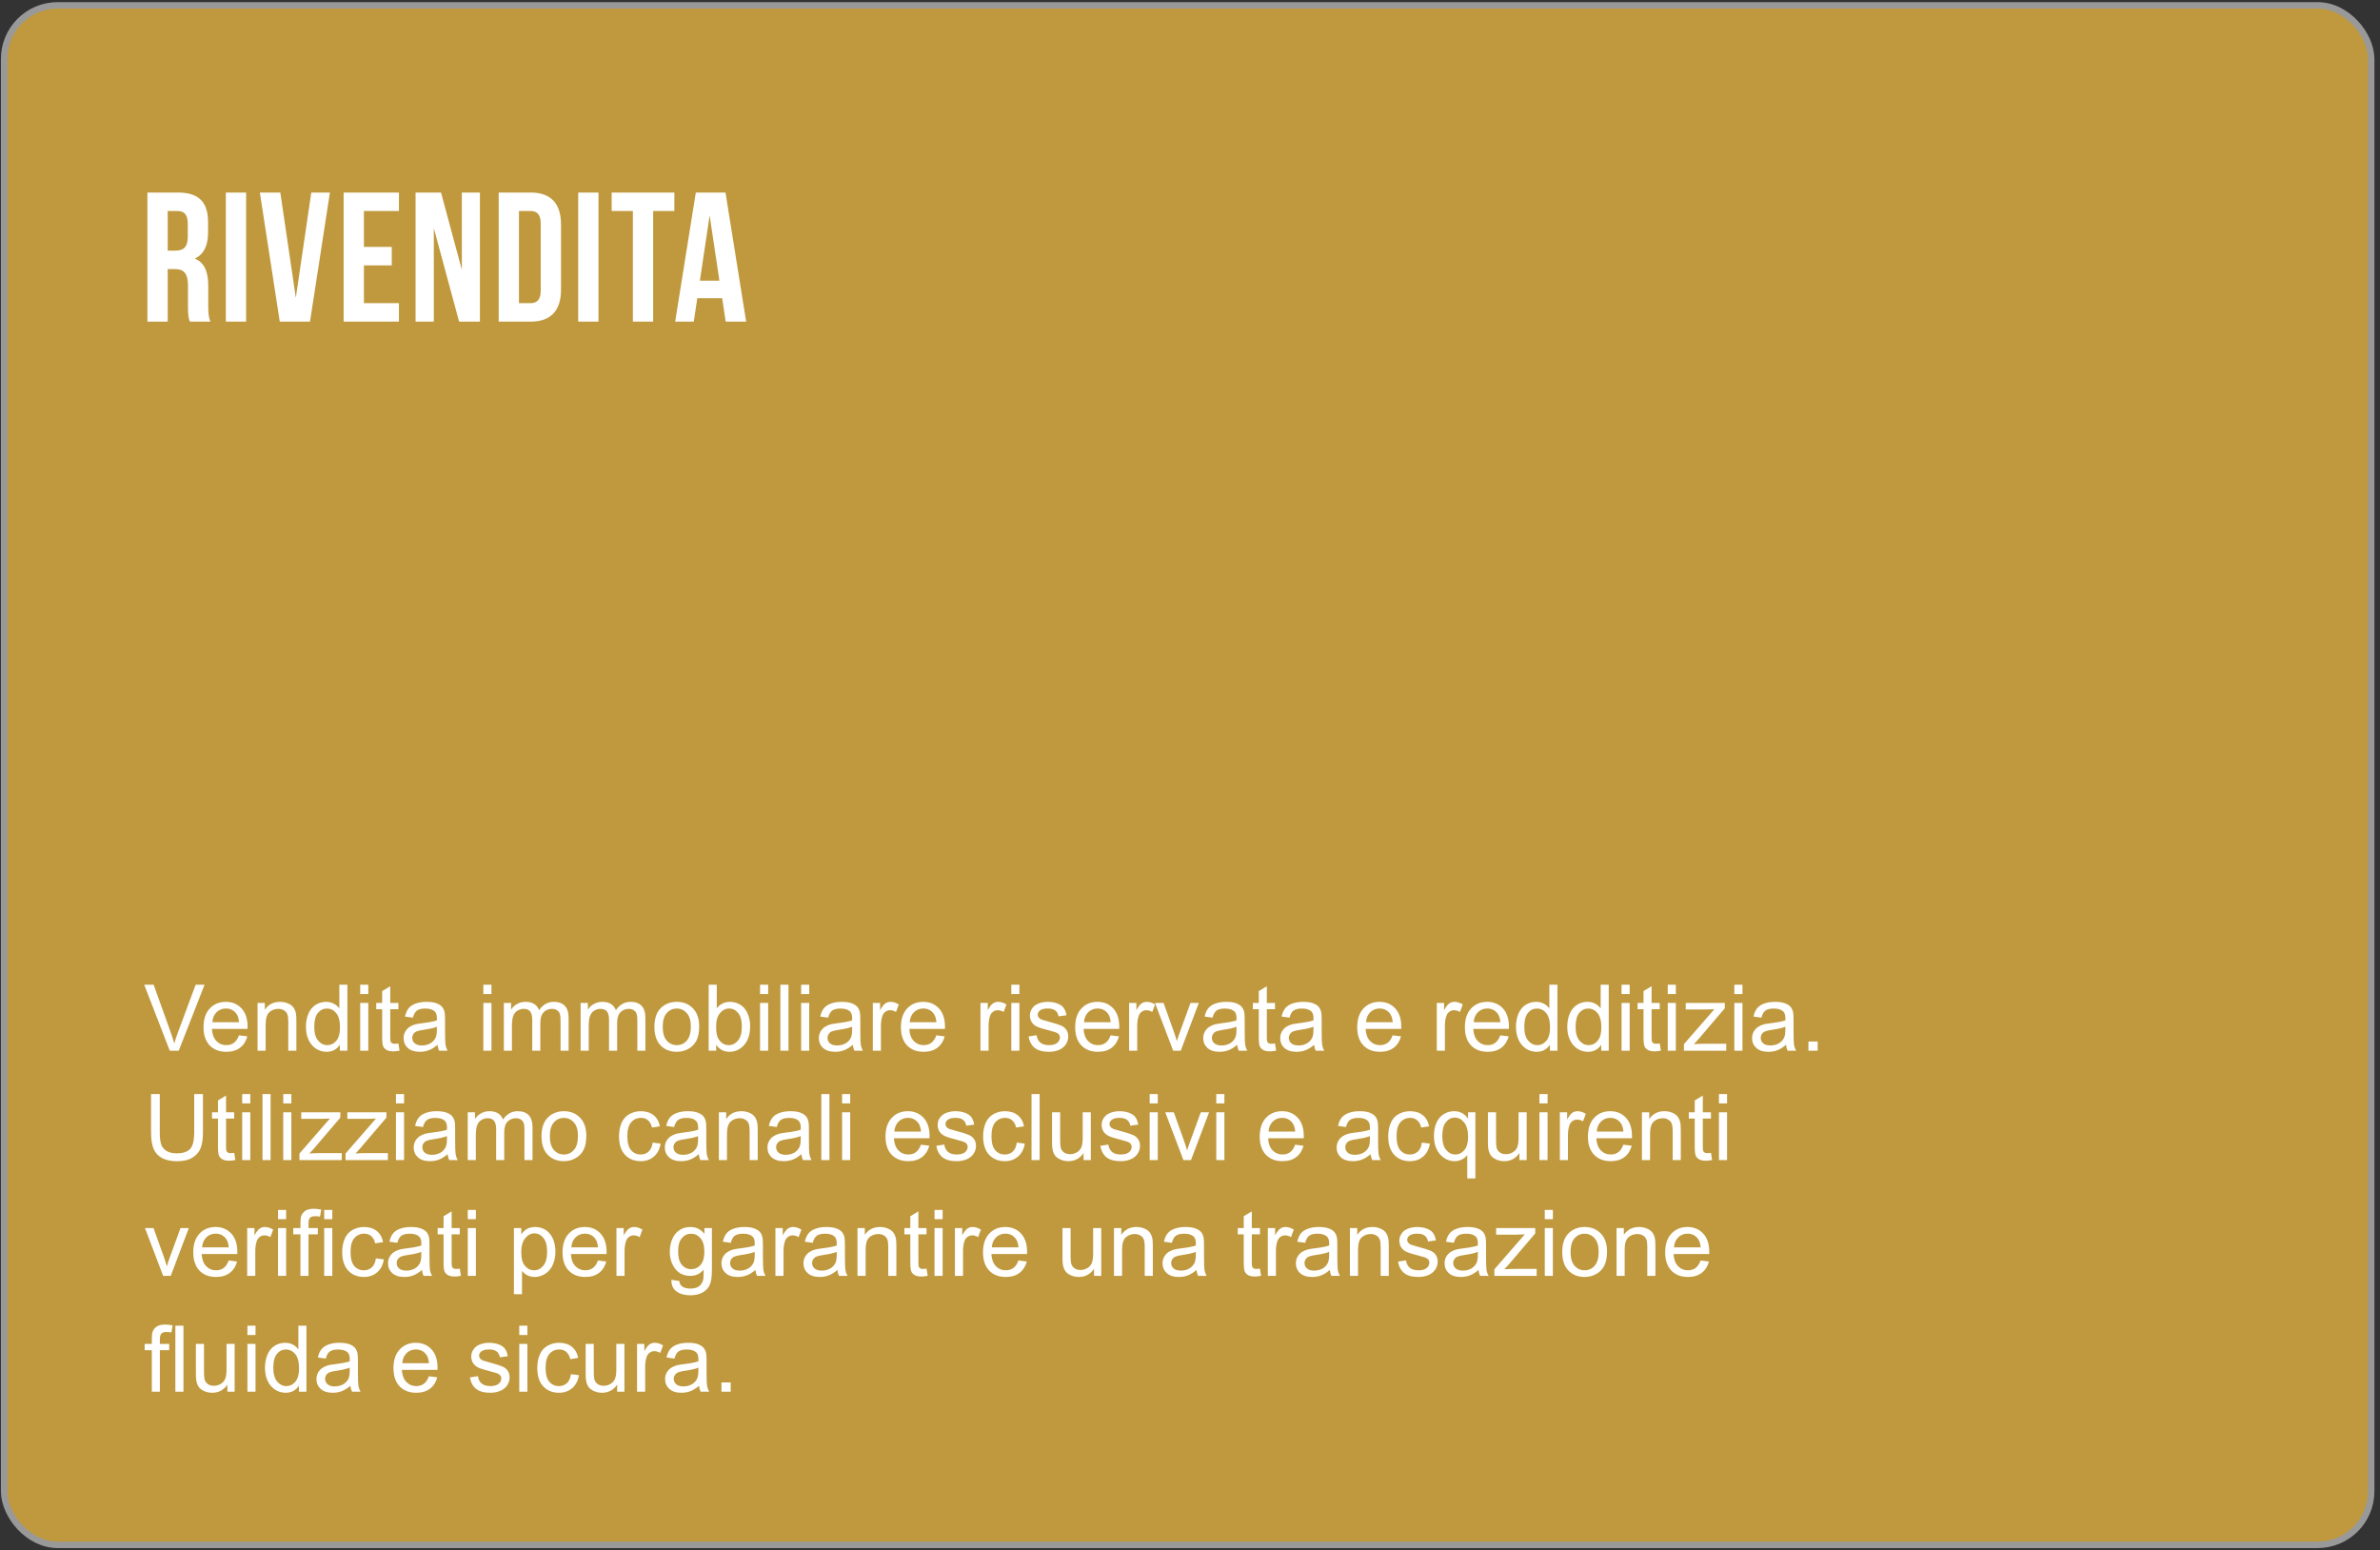 <?xml version="1.0" encoding="UTF-8"?> <svg xmlns="http://www.w3.org/2000/svg" width="370" height="241" viewBox="0 0 370 241" fill="none"><rect x="0" y="0" width="370" height="241" fill="#333333" stroke="none"/><rect x="0.645" y="0.833" width="367.985" height="239.31" rx="8.319" fill="#C0993E" stroke="#999999"></rect><path d="M32.719 49.993H29.509C29.337 49.477 29.222 49.162 29.222 47.529V44.376C29.222 42.513 28.592 41.825 27.159 41.825H26.07V49.993H22.917V29.931H27.675C30.942 29.931 32.346 31.45 32.346 34.545V36.122C32.346 38.185 31.687 39.532 30.283 40.191C31.859 40.851 32.375 42.37 32.375 44.462V47.557C32.375 48.532 32.404 49.248 32.719 49.993ZM27.589 32.797H26.07V38.959H27.302C28.477 38.959 29.194 38.443 29.194 36.838V34.861C29.194 33.427 28.706 32.797 27.589 32.797ZM35.11 49.993V29.931H38.263V49.993H35.11ZM43.579 29.931L45.987 46.296L48.394 29.931H51.289L48.194 49.993H43.493L40.398 29.931H43.579ZM56.575 32.797V38.386H60.903V41.252H56.575V47.127H62.02V49.993H53.422V29.931H62.02V32.797H56.575ZM71.371 49.993L67.444 35.462V49.993H64.607V29.931H68.562L71.8 41.94V29.931H74.609V49.993H71.371ZM77.528 49.993V29.931H82.515C85.668 29.931 87.215 31.679 87.215 34.889V45.035C87.215 48.245 85.668 49.993 82.515 49.993H77.528ZM82.458 32.797H80.681V47.127H82.458C83.461 47.127 84.063 46.611 84.063 45.178V34.746C84.063 33.313 83.461 32.797 82.458 32.797ZM89.889 49.993V29.931H93.041V49.993H89.889ZM95.091 32.797V29.931H104.836V32.797H101.54V49.993H98.387V32.797H95.091ZM112.787 29.931L115.997 49.993H112.816L112.271 46.353H108.402L107.858 49.993H104.963L108.173 29.931H112.787ZM110.322 33.485L108.803 43.631H111.841L110.322 33.485Z" fill="white"></path><path d="M26.394 163.333L22.419 153.075H23.889L26.555 160.527C26.769 161.124 26.949 161.684 27.094 162.206C27.252 161.646 27.436 161.087 27.646 160.527L30.417 153.075H31.803L27.786 163.333H26.394ZM37.149 160.94L38.45 161.101C38.245 161.861 37.865 162.451 37.31 162.871C36.755 163.291 36.045 163.501 35.182 163.501C34.096 163.501 33.233 163.167 32.593 162.5C31.959 161.828 31.642 160.888 31.642 159.68C31.642 158.43 31.964 157.46 32.608 156.769C33.251 156.079 34.086 155.734 35.112 155.734C36.106 155.734 36.918 156.072 37.547 156.748C38.177 157.425 38.492 158.376 38.492 159.603C38.492 159.678 38.49 159.79 38.485 159.939H32.943C32.99 160.755 33.221 161.38 33.636 161.814C34.051 162.248 34.569 162.465 35.189 162.465C35.651 162.465 36.045 162.344 36.372 162.101C36.699 161.859 36.957 161.471 37.149 160.94ZM33.013 158.903H37.163C37.107 158.278 36.948 157.809 36.687 157.497C36.286 157.012 35.766 156.769 35.127 156.769C34.548 156.769 34.061 156.963 33.664 157.35C33.272 157.737 33.055 158.255 33.013 158.903ZM40.039 163.333V155.902H41.172V156.958C41.718 156.142 42.506 155.734 43.537 155.734C43.985 155.734 44.395 155.815 44.769 155.979C45.147 156.137 45.429 156.347 45.615 156.608C45.802 156.869 45.933 157.18 46.007 157.539C46.054 157.772 46.077 158.18 46.077 158.763V163.333H44.818V158.812C44.818 158.299 44.769 157.917 44.671 157.665C44.573 157.408 44.398 157.205 44.146 157.056C43.899 156.902 43.607 156.825 43.271 156.825C42.735 156.825 42.271 156.995 41.879 157.336C41.492 157.677 41.298 158.323 41.298 159.274V163.333H40.039ZM52.837 163.333V162.395C52.365 163.132 51.673 163.501 50.758 163.501C50.166 163.501 49.62 163.337 49.121 163.011C48.627 162.684 48.242 162.229 47.967 161.646C47.696 161.059 47.561 160.384 47.561 159.624C47.561 158.882 47.684 158.211 47.931 157.609C48.179 157.002 48.55 156.538 49.044 156.216C49.538 155.895 50.091 155.734 50.702 155.734C51.15 155.734 51.549 155.829 51.899 156.02C52.249 156.207 52.533 156.452 52.753 156.755V153.075H54.005V163.333H52.837ZM48.855 159.624C48.855 160.576 49.056 161.287 49.457 161.758C49.858 162.229 50.331 162.465 50.877 162.465C51.428 162.465 51.894 162.241 52.277 161.793C52.664 161.341 52.858 160.653 52.858 159.729C52.858 158.712 52.662 157.966 52.27 157.49C51.878 157.014 51.395 156.776 50.821 156.776C50.262 156.776 49.793 157.005 49.415 157.462C49.042 157.919 48.855 158.64 48.855 159.624ZM55.999 154.523V153.075H57.259V154.523H55.999ZM55.999 163.333V155.902H57.259V163.333H55.999ZM61.933 162.206L62.115 163.319C61.76 163.393 61.443 163.431 61.163 163.431C60.706 163.431 60.352 163.358 60.1 163.214C59.848 163.069 59.671 162.88 59.568 162.647C59.465 162.409 59.414 161.912 59.414 161.156V156.881H58.49V155.902H59.414V154.061L60.666 153.306V155.902H61.933V156.881H60.666V161.226C60.666 161.586 60.688 161.817 60.73 161.919C60.776 162.022 60.848 162.103 60.946 162.164C61.049 162.225 61.194 162.255 61.38 162.255C61.52 162.255 61.704 162.239 61.933 162.206ZM68.021 162.416C67.554 162.813 67.104 163.092 66.67 163.256C66.241 163.419 65.779 163.501 65.285 163.501C64.468 163.501 63.841 163.302 63.402 162.906C62.964 162.505 62.745 161.994 62.745 161.373C62.745 161.01 62.826 160.678 62.99 160.38C63.157 160.077 63.374 159.834 63.64 159.652C63.911 159.47 64.214 159.333 64.55 159.239C64.797 159.174 65.17 159.111 65.67 159.05C66.686 158.929 67.435 158.784 67.916 158.616C67.92 158.444 67.923 158.334 67.923 158.288C67.923 157.774 67.804 157.413 67.566 157.203C67.244 156.918 66.766 156.776 66.131 156.776C65.539 156.776 65.1 156.881 64.816 157.091C64.536 157.296 64.328 157.663 64.193 158.19L62.962 158.022C63.074 157.495 63.258 157.07 63.514 156.748C63.771 156.422 64.142 156.172 64.627 155.999C65.112 155.822 65.674 155.734 66.313 155.734C66.948 155.734 67.463 155.808 67.86 155.958C68.256 156.107 68.548 156.296 68.734 156.524C68.921 156.748 69.052 157.033 69.126 157.378C69.168 157.593 69.189 157.98 69.189 158.54V160.219C69.189 161.39 69.215 162.131 69.266 162.444C69.322 162.752 69.429 163.048 69.588 163.333H68.272C68.142 163.071 68.058 162.766 68.021 162.416ZM67.916 159.603C67.459 159.79 66.773 159.948 65.859 160.079C65.341 160.154 64.975 160.238 64.76 160.331C64.545 160.424 64.38 160.562 64.263 160.744C64.147 160.921 64.088 161.119 64.088 161.338C64.088 161.674 64.214 161.954 64.466 162.178C64.723 162.402 65.096 162.514 65.586 162.514C66.071 162.514 66.502 162.409 66.88 162.199C67.258 161.985 67.535 161.693 67.713 161.324C67.848 161.04 67.916 160.62 67.916 160.065V159.603ZM75.144 154.523V153.075H76.403V154.523H75.144ZM75.144 163.333V155.902H76.403V163.333H75.144ZM78.328 163.333V155.902H79.454V156.944C79.687 156.58 79.998 156.289 80.385 156.069C80.772 155.846 81.213 155.734 81.707 155.734C82.258 155.734 82.708 155.848 83.058 156.076C83.412 156.305 83.662 156.625 83.806 157.035C84.394 156.167 85.159 155.734 86.102 155.734C86.839 155.734 87.405 155.939 87.802 156.349C88.198 156.755 88.397 157.383 88.397 158.232V163.333H87.144V158.651C87.144 158.148 87.102 157.786 87.018 157.567C86.939 157.343 86.792 157.163 86.577 157.028C86.363 156.893 86.111 156.825 85.822 156.825C85.299 156.825 84.865 157 84.52 157.35C84.175 157.695 84.002 158.25 84.002 159.015V163.333H82.743V158.505C82.743 157.945 82.64 157.525 82.435 157.245C82.23 156.965 81.894 156.825 81.427 156.825C81.073 156.825 80.744 156.918 80.441 157.105C80.142 157.292 79.925 157.565 79.79 157.924C79.655 158.283 79.587 158.801 79.587 159.477V163.333H78.328ZM90.265 163.333V155.902H91.391V156.944C91.625 156.58 91.935 156.289 92.322 156.069C92.709 155.846 93.15 155.734 93.645 155.734C94.195 155.734 94.645 155.848 94.995 156.076C95.35 156.305 95.599 156.625 95.744 157.035C96.332 156.167 97.097 155.734 98.039 155.734C98.776 155.734 99.343 155.939 99.739 156.349C100.136 156.755 100.334 157.383 100.334 158.232V163.333H99.082V158.651C99.082 158.148 99.04 157.786 98.956 157.567C98.876 157.343 98.729 157.163 98.515 157.028C98.3 156.893 98.048 156.825 97.759 156.825C97.237 156.825 96.803 157 96.458 157.35C96.112 157.695 95.94 158.25 95.94 159.015V163.333H94.68V158.505C94.68 157.945 94.578 157.525 94.372 157.245C94.167 156.965 93.831 156.825 93.365 156.825C93.01 156.825 92.681 156.918 92.378 157.105C92.08 157.292 91.863 157.565 91.727 157.924C91.592 158.283 91.525 158.801 91.525 159.477V163.333H90.265ZM101.734 159.617C101.734 158.241 102.116 157.222 102.881 156.559C103.52 156.009 104.299 155.734 105.218 155.734C106.24 155.734 107.075 156.069 107.723 156.741C108.372 157.408 108.696 158.332 108.696 159.512C108.696 160.468 108.551 161.222 108.262 161.772C107.977 162.318 107.56 162.743 107.009 163.046C106.464 163.349 105.867 163.501 105.218 163.501C104.178 163.501 103.336 163.167 102.692 162.5C102.053 161.833 101.734 160.872 101.734 159.617ZM103.028 159.617C103.028 160.569 103.236 161.282 103.651 161.758C104.066 162.229 104.588 162.465 105.218 162.465C105.843 162.465 106.363 162.227 106.779 161.751C107.194 161.275 107.401 160.55 107.401 159.575C107.401 158.656 107.191 157.961 106.772 157.49C106.356 157.014 105.839 156.776 105.218 156.776C104.588 156.776 104.066 157.012 103.651 157.483C103.236 157.954 103.028 158.665 103.028 159.617ZM111.341 163.333H110.172V153.075H111.432V156.734C111.964 156.067 112.642 155.734 113.468 155.734C113.925 155.734 114.357 155.827 114.762 156.013C115.173 156.195 115.509 156.454 115.77 156.79C116.036 157.121 116.244 157.523 116.393 157.994C116.542 158.465 116.617 158.969 116.617 159.505C116.617 160.779 116.302 161.763 115.672 162.458C115.042 163.153 114.287 163.501 113.405 163.501C112.528 163.501 111.84 163.134 111.341 162.402V163.333ZM111.327 159.561C111.327 160.452 111.448 161.096 111.691 161.492C112.087 162.141 112.624 162.465 113.3 162.465C113.85 162.465 114.326 162.227 114.727 161.751C115.129 161.271 115.329 160.557 115.329 159.61C115.329 158.64 115.136 157.924 114.748 157.462C114.366 157 113.902 156.769 113.356 156.769C112.806 156.769 112.33 157.009 111.929 157.49C111.527 157.966 111.327 158.656 111.327 159.561ZM118.163 154.523V153.075H119.423V154.523H118.163ZM118.163 163.333V155.902H119.423V163.333H118.163ZM121.319 163.333V153.075H122.578V163.333H121.319ZM124.545 154.523V153.075H125.804V154.523H124.545ZM124.545 163.333V155.902H125.804V163.333H124.545ZM132.577 162.416C132.111 162.813 131.661 163.092 131.227 163.256C130.798 163.419 130.336 163.501 129.842 163.501C129.025 163.501 128.398 163.302 127.959 162.906C127.521 162.505 127.302 161.994 127.302 161.373C127.302 161.01 127.383 160.678 127.546 160.38C127.714 160.077 127.931 159.834 128.197 159.652C128.468 159.47 128.771 159.333 129.107 159.239C129.354 159.174 129.727 159.111 130.226 159.05C131.243 158.929 131.992 158.784 132.473 158.616C132.477 158.444 132.48 158.334 132.48 158.288C132.48 157.774 132.361 157.413 132.123 157.203C131.801 156.918 131.323 156.776 130.688 156.776C130.096 156.776 129.657 156.881 129.373 157.091C129.093 157.296 128.885 157.663 128.75 158.19L127.518 158.022C127.63 157.495 127.815 157.07 128.071 156.748C128.328 156.422 128.699 156.172 129.184 155.999C129.669 155.822 130.231 155.734 130.87 155.734C131.505 155.734 132.02 155.808 132.417 155.958C132.813 156.107 133.105 156.296 133.291 156.524C133.478 156.748 133.608 157.033 133.683 157.378C133.725 157.593 133.746 157.98 133.746 158.54V160.219C133.746 161.39 133.772 162.131 133.823 162.444C133.879 162.752 133.986 163.048 134.145 163.333H132.829C132.699 163.071 132.615 162.766 132.577 162.416ZM132.473 159.603C132.015 159.79 131.33 159.948 130.415 160.079C129.898 160.154 129.531 160.238 129.317 160.331C129.102 160.424 128.937 160.562 128.82 160.744C128.703 160.921 128.645 161.119 128.645 161.338C128.645 161.674 128.771 161.954 129.023 162.178C129.279 162.402 129.653 162.514 130.142 162.514C130.628 162.514 131.059 162.409 131.437 162.199C131.815 161.985 132.092 161.693 132.27 161.324C132.405 161.04 132.473 160.62 132.473 160.065V159.603ZM135.691 163.333V155.902H136.825V157.028C137.114 156.501 137.38 156.153 137.623 155.986C137.87 155.818 138.14 155.734 138.434 155.734C138.859 155.734 139.29 155.869 139.729 156.139L139.295 157.308C138.987 157.126 138.679 157.035 138.371 157.035C138.096 157.035 137.849 157.119 137.63 157.287C137.41 157.45 137.254 157.679 137.161 157.973C137.021 158.421 136.951 158.91 136.951 159.442V163.333H135.691ZM145.564 160.94L146.866 161.101C146.661 161.861 146.28 162.451 145.725 162.871C145.17 163.291 144.461 163.501 143.598 163.501C142.511 163.501 141.648 163.167 141.009 162.5C140.375 161.828 140.058 160.888 140.058 159.68C140.058 158.43 140.379 157.46 141.023 156.769C141.667 156.079 142.502 155.734 143.528 155.734C144.522 155.734 145.334 156.072 145.963 156.748C146.593 157.425 146.908 158.376 146.908 159.603C146.908 159.678 146.906 159.79 146.901 159.939H141.359C141.406 160.755 141.637 161.38 142.052 161.814C142.467 162.248 142.985 162.465 143.605 162.465C144.067 162.465 144.461 162.344 144.788 162.101C145.114 161.859 145.373 161.471 145.564 160.94ZM141.429 158.903H145.578C145.522 158.278 145.364 157.809 145.103 157.497C144.701 157.012 144.181 156.769 143.542 156.769C142.964 156.769 142.476 156.963 142.08 157.35C141.688 157.737 141.471 158.255 141.429 158.903ZM152.429 163.333V155.902H153.562V157.028C153.852 156.501 154.117 156.153 154.36 155.986C154.607 155.818 154.878 155.734 155.172 155.734C155.596 155.734 156.028 155.869 156.466 156.139L156.032 157.308C155.724 157.126 155.417 157.035 155.109 157.035C154.833 157.035 154.586 157.119 154.367 157.287C154.148 157.45 153.991 157.679 153.898 157.973C153.758 158.421 153.688 158.91 153.688 159.442V163.333H152.429ZM157.222 154.523V153.075H158.481V154.523H157.222ZM157.222 163.333V155.902H158.481V163.333H157.222ZM159.902 161.115L161.147 160.919C161.217 161.418 161.411 161.8 161.728 162.066C162.05 162.332 162.498 162.465 163.072 162.465C163.65 162.465 164.079 162.348 164.359 162.115C164.639 161.877 164.779 161.6 164.779 161.282C164.779 160.998 164.655 160.774 164.408 160.611C164.235 160.499 163.806 160.356 163.121 160.184C162.197 159.951 161.556 159.75 161.196 159.582C160.842 159.41 160.571 159.174 160.385 158.875C160.203 158.572 160.112 158.239 160.112 157.875C160.112 157.544 160.186 157.238 160.336 156.958C160.49 156.674 160.697 156.438 160.958 156.251C161.154 156.107 161.42 155.986 161.756 155.888C162.097 155.785 162.461 155.734 162.848 155.734C163.431 155.734 163.942 155.818 164.38 155.986C164.823 156.153 165.15 156.382 165.36 156.671C165.57 156.956 165.714 157.338 165.794 157.819L164.562 157.987C164.506 157.604 164.343 157.306 164.072 157.091C163.806 156.876 163.428 156.769 162.939 156.769C162.36 156.769 161.947 156.865 161.7 157.056C161.453 157.247 161.329 157.471 161.329 157.728C161.329 157.891 161.381 158.038 161.483 158.169C161.586 158.304 161.747 158.416 161.966 158.505C162.092 158.551 162.463 158.658 163.079 158.826C163.97 159.064 164.59 159.26 164.94 159.414C165.294 159.563 165.572 159.783 165.773 160.072C165.973 160.361 166.073 160.72 166.073 161.149C166.073 161.569 165.95 161.966 165.703 162.339C165.46 162.708 165.108 162.994 164.646 163.2C164.184 163.4 163.662 163.501 163.079 163.501C162.113 163.501 161.376 163.3 160.867 162.899C160.364 162.498 160.042 161.903 159.902 161.115ZM172.658 160.94L173.959 161.101C173.754 161.861 173.374 162.451 172.819 162.871C172.264 163.291 171.555 163.501 170.692 163.501C169.605 163.501 168.742 163.167 168.103 162.5C167.468 161.828 167.151 160.888 167.151 159.68C167.151 158.43 167.473 157.46 168.117 156.769C168.76 156.079 169.595 155.734 170.622 155.734C171.615 155.734 172.427 156.072 173.057 156.748C173.686 157.425 174.001 158.376 174.001 159.603C174.001 159.678 173.999 159.79 173.994 159.939H168.453C168.499 160.755 168.73 161.38 169.145 161.814C169.56 162.248 170.078 162.465 170.699 162.465C171.16 162.465 171.555 162.344 171.881 162.101C172.208 161.859 172.467 161.471 172.658 160.94ZM168.522 158.903H172.672C172.616 158.278 172.457 157.809 172.196 157.497C171.795 157.012 171.275 156.769 170.636 156.769C170.057 156.769 169.57 156.963 169.173 157.35C168.781 157.737 168.564 158.255 168.522 158.903ZM175.534 163.333V155.902H176.667V157.028C176.957 156.501 177.222 156.153 177.465 155.986C177.712 155.818 177.983 155.734 178.277 155.734C178.701 155.734 179.133 155.869 179.571 156.139L179.137 157.308C178.829 157.126 178.522 157.035 178.214 157.035C177.938 157.035 177.691 157.119 177.472 157.287C177.253 157.45 177.096 157.679 177.003 157.973C176.863 158.421 176.793 158.91 176.793 159.442V163.333H175.534ZM182.384 163.333L179.557 155.902H180.887L182.482 160.352C182.655 160.832 182.813 161.331 182.958 161.849C183.07 161.457 183.226 160.986 183.427 160.436L185.078 155.902H186.373L183.56 163.333H182.384ZM192.334 162.416C191.868 162.813 191.418 163.092 190.984 163.256C190.555 163.419 190.093 163.501 189.598 163.501C188.782 163.501 188.154 163.302 187.716 162.906C187.277 162.505 187.058 161.994 187.058 161.373C187.058 161.01 187.14 160.678 187.303 160.38C187.471 160.077 187.688 159.834 187.954 159.652C188.224 159.47 188.528 159.333 188.864 159.239C189.111 159.174 189.484 159.111 189.983 159.05C191 158.929 191.749 158.784 192.229 158.616C192.234 158.444 192.236 158.334 192.236 158.288C192.236 157.774 192.117 157.413 191.879 157.203C191.557 156.918 191.079 156.776 190.445 156.776C189.852 156.776 189.414 156.881 189.129 157.091C188.85 157.296 188.642 157.663 188.507 158.19L187.275 158.022C187.387 157.495 187.571 157.07 187.828 156.748C188.085 156.422 188.455 156.172 188.941 155.999C189.426 155.822 189.988 155.734 190.627 155.734C191.261 155.734 191.777 155.808 192.173 155.958C192.57 156.107 192.861 156.296 193.048 156.524C193.235 156.748 193.365 157.033 193.44 157.378C193.482 157.593 193.503 157.98 193.503 158.54V160.219C193.503 161.39 193.528 162.131 193.58 162.444C193.636 162.752 193.743 163.048 193.902 163.333H192.586C192.455 163.071 192.372 162.766 192.334 162.416ZM192.229 159.603C191.772 159.79 191.086 159.948 190.172 160.079C189.654 160.154 189.288 160.238 189.073 160.331C188.859 160.424 188.693 160.562 188.577 160.744C188.46 160.921 188.402 161.119 188.402 161.338C188.402 161.674 188.528 161.954 188.78 162.178C189.036 162.402 189.409 162.514 189.899 162.514C190.384 162.514 190.816 162.409 191.194 162.199C191.571 161.985 191.849 161.693 192.026 161.324C192.162 161.04 192.229 160.62 192.229 160.065V159.603ZM198.212 162.206L198.394 163.319C198.039 163.393 197.722 163.431 197.442 163.431C196.985 163.431 196.631 163.358 196.379 163.214C196.127 163.069 195.949 162.88 195.847 162.647C195.744 162.409 195.693 161.912 195.693 161.156V156.881H194.769V155.902H195.693V154.061L196.945 153.306V155.902H198.212V156.881H196.945V161.226C196.945 161.586 196.966 161.817 197.008 161.919C197.055 162.022 197.127 162.103 197.225 162.164C197.328 162.225 197.473 162.255 197.659 162.255C197.799 162.255 197.983 162.239 198.212 162.206ZM204.3 162.416C203.833 162.813 203.383 163.092 202.949 163.256C202.52 163.419 202.058 163.501 201.564 163.501C200.747 163.501 200.12 163.302 199.681 162.906C199.243 162.505 199.024 161.994 199.024 161.373C199.024 161.01 199.105 160.678 199.269 160.38C199.436 160.077 199.653 159.834 199.919 159.652C200.19 159.47 200.493 159.333 200.829 159.239C201.076 159.174 201.449 159.111 201.948 159.05C202.965 158.929 203.714 158.784 204.195 158.616C204.199 158.444 204.202 158.334 204.202 158.288C204.202 157.774 204.083 157.413 203.845 157.203C203.523 156.918 203.045 156.776 202.41 156.776C201.818 156.776 201.379 156.881 201.095 157.091C200.815 157.296 200.607 157.663 200.472 158.19L199.241 158.022C199.352 157.495 199.537 157.07 199.793 156.748C200.05 156.422 200.421 156.172 200.906 155.999C201.391 155.822 201.953 155.734 202.592 155.734C203.227 155.734 203.742 155.808 204.139 155.958C204.535 156.107 204.827 156.296 205.013 156.524C205.2 156.748 205.33 157.033 205.405 157.378C205.447 157.593 205.468 157.98 205.468 158.54V160.219C205.468 161.39 205.494 162.131 205.545 162.444C205.601 162.752 205.708 163.048 205.867 163.333H204.551C204.421 163.071 204.337 162.766 204.3 162.416ZM204.195 159.603C203.737 159.79 203.052 159.948 202.137 160.079C201.62 160.154 201.253 160.238 201.039 160.331C200.824 160.424 200.659 160.562 200.542 160.744C200.425 160.921 200.367 161.119 200.367 161.338C200.367 161.674 200.493 161.954 200.745 162.178C201.001 162.402 201.375 162.514 201.864 162.514C202.35 162.514 202.781 162.409 203.159 162.199C203.537 161.985 203.814 161.693 203.992 161.324C204.127 161.04 204.195 160.62 204.195 160.065V159.603ZM216.503 160.94L217.804 161.101C217.599 161.861 217.219 162.451 216.664 162.871C216.109 163.291 215.4 163.501 214.537 163.501C213.45 163.501 212.587 163.167 211.948 162.5C211.313 161.828 210.996 160.888 210.996 159.68C210.996 158.43 211.318 157.46 211.962 156.769C212.605 156.079 213.44 155.734 214.467 155.734C215.46 155.734 216.272 156.072 216.902 156.748C217.531 157.425 217.846 158.376 217.846 159.603C217.846 159.678 217.844 159.79 217.839 159.939H212.297C212.344 160.755 212.575 161.38 212.99 161.814C213.405 162.248 213.923 162.465 214.544 162.465C215.005 162.465 215.4 162.344 215.726 162.101C216.053 161.859 216.312 161.471 216.503 160.94ZM212.367 158.903H216.517C216.461 158.278 216.302 157.809 216.041 157.497C215.64 157.012 215.12 156.769 214.481 156.769C213.902 156.769 213.415 156.963 213.018 157.35C212.626 157.737 212.409 158.255 212.367 158.903ZM223.367 163.333V155.902H224.501V157.028C224.79 156.501 225.056 156.153 225.298 155.986C225.546 155.818 225.816 155.734 226.11 155.734C226.535 155.734 226.966 155.869 227.405 156.139L226.971 157.308C226.663 157.126 226.355 157.035 226.047 157.035C225.772 157.035 225.525 157.119 225.305 157.287C225.086 157.45 224.93 157.679 224.837 157.973C224.697 158.421 224.627 158.91 224.627 159.442V163.333H223.367ZM233.24 160.94L234.542 161.101C234.336 161.861 233.956 162.451 233.401 162.871C232.846 163.291 232.137 163.501 231.274 163.501C230.187 163.501 229.324 163.167 228.685 162.5C228.051 161.828 227.733 160.888 227.733 159.68C227.733 158.43 228.055 157.46 228.699 156.769C229.343 156.079 230.178 155.734 231.204 155.734C232.198 155.734 233.009 156.072 233.639 156.748C234.269 157.425 234.584 158.376 234.584 159.603C234.584 159.678 234.581 159.79 234.577 159.939H229.035C229.082 160.755 229.312 161.38 229.728 161.814C230.143 162.248 230.661 162.465 231.281 162.465C231.743 162.465 232.137 162.344 232.464 162.101C232.79 161.859 233.049 161.471 233.24 160.94ZM229.105 158.903H233.254C233.198 158.278 233.04 157.809 232.778 157.497C232.377 157.012 231.857 156.769 231.218 156.769C230.64 156.769 230.152 156.963 229.756 157.35C229.364 157.737 229.147 158.255 229.105 158.903ZM240.951 163.333V162.395C240.48 163.132 239.787 163.501 238.873 163.501C238.281 163.501 237.735 163.337 237.236 163.011C236.741 162.684 236.356 162.229 236.081 161.646C235.811 161.059 235.675 160.384 235.675 159.624C235.675 158.882 235.799 158.211 236.046 157.609C236.293 157.002 236.664 156.538 237.159 156.216C237.653 155.895 238.206 155.734 238.817 155.734C239.265 155.734 239.664 155.829 240.014 156.02C240.363 156.207 240.648 156.452 240.867 156.755V153.075H242.12V163.333H240.951ZM236.97 159.624C236.97 160.576 237.17 161.287 237.572 161.758C237.973 162.229 238.446 162.465 238.992 162.465C239.542 162.465 240.009 162.241 240.391 161.793C240.779 161.341 240.972 160.653 240.972 159.729C240.972 158.712 240.776 157.966 240.384 157.49C239.993 157.014 239.51 156.776 238.936 156.776C238.376 156.776 237.907 157.005 237.53 157.462C237.156 157.919 236.97 158.64 236.97 159.624ZM248.928 163.333V162.395C248.457 163.132 247.764 163.501 246.85 163.501C246.258 163.501 245.712 163.337 245.213 163.011C244.718 162.684 244.333 162.229 244.058 161.646C243.787 161.059 243.652 160.384 243.652 159.624C243.652 158.882 243.776 158.211 244.023 157.609C244.27 157.002 244.641 156.538 245.136 156.216C245.63 155.895 246.183 155.734 246.794 155.734C247.242 155.734 247.641 155.829 247.991 156.02C248.34 156.207 248.625 156.452 248.844 156.755V153.075H250.097V163.333H248.928ZM244.947 159.624C244.947 160.576 245.147 161.287 245.548 161.758C245.95 162.229 246.423 162.465 246.969 162.465C247.519 162.465 247.986 162.241 248.368 161.793C248.756 161.341 248.949 160.653 248.949 159.729C248.949 158.712 248.753 157.966 248.361 157.49C247.97 157.014 247.487 156.776 246.913 156.776C246.353 156.776 245.884 157.005 245.506 157.462C245.133 157.919 244.947 158.64 244.947 159.624ZM252.091 154.523V153.075H253.35V154.523H252.091ZM252.091 163.333V155.902H253.35V163.333H252.091ZM258.025 162.206L258.207 163.319C257.852 163.393 257.535 163.431 257.255 163.431C256.798 163.431 256.443 163.358 256.191 163.214C255.939 163.069 255.762 162.88 255.66 162.647C255.557 162.409 255.506 161.912 255.506 161.156V156.881H254.582V155.902H255.506V154.061L256.758 153.306V155.902H258.025V156.881H256.758V161.226C256.758 161.586 256.779 161.817 256.821 161.919C256.868 162.022 256.94 162.103 257.038 162.164C257.141 162.225 257.285 162.255 257.472 162.255C257.612 162.255 257.796 162.239 258.025 162.206ZM259.27 154.523V153.075H260.53V154.523H259.27ZM259.27 163.333V155.902H260.53V163.333H259.27ZM261.789 163.333V162.311L266.519 156.881C265.983 156.909 265.509 156.923 265.099 156.923H262.069V155.902H268.143V156.734L264.119 161.45L263.343 162.311C263.907 162.269 264.436 162.248 264.931 162.248H268.367V163.333H261.789ZM269.626 154.523V153.075H270.886V154.523H269.626ZM269.626 163.333V155.902H270.886V163.333H269.626ZM277.659 162.416C277.192 162.813 276.742 163.092 276.308 163.256C275.879 163.419 275.417 163.501 274.923 163.501C274.107 163.501 273.479 163.302 273.041 162.906C272.602 162.505 272.383 161.994 272.383 161.373C272.383 161.01 272.465 160.678 272.628 160.38C272.796 160.077 273.013 159.834 273.279 159.652C273.549 159.47 273.852 159.333 274.188 159.239C274.436 159.174 274.809 159.111 275.308 159.05C276.325 158.929 277.074 158.784 277.554 158.616C277.559 158.444 277.561 158.334 277.561 158.288C277.561 157.774 277.442 157.413 277.204 157.203C276.882 156.918 276.404 156.776 275.77 156.776C275.177 156.776 274.739 156.881 274.454 157.091C274.174 157.296 273.967 157.663 273.831 158.19L272.6 158.022C272.712 157.495 272.896 157.07 273.153 156.748C273.409 156.422 273.78 156.172 274.265 155.999C274.75 155.822 275.313 155.734 275.952 155.734C276.586 155.734 277.101 155.808 277.498 155.958C277.895 156.107 278.186 156.296 278.373 156.524C278.559 156.748 278.69 157.033 278.765 157.378C278.806 157.593 278.827 157.98 278.827 158.54V160.219C278.827 161.39 278.853 162.131 278.904 162.444C278.96 162.752 279.068 163.048 279.226 163.333H277.911C277.78 163.071 277.696 162.766 277.659 162.416ZM277.554 159.603C277.097 159.79 276.411 159.948 275.497 160.079C274.979 160.154 274.613 160.238 274.398 160.331C274.184 160.424 274.018 160.562 273.901 160.744C273.785 160.921 273.726 161.119 273.726 161.338C273.726 161.674 273.852 161.954 274.104 162.178C274.361 162.402 274.734 162.514 275.224 162.514C275.709 162.514 276.141 162.409 276.518 162.199C276.896 161.985 277.174 161.693 277.351 161.324C277.486 161.04 277.554 160.62 277.554 160.065V159.603ZM281.144 163.333V161.898H282.578V163.333H281.144ZM30.193 170.075H31.551V176.001C31.551 177.032 31.434 177.851 31.201 178.457C30.968 179.064 30.546 179.558 29.934 179.941C29.328 180.319 28.53 180.508 27.541 180.508C26.581 180.508 25.794 180.342 25.183 180.011C24.572 179.68 24.136 179.201 23.875 178.576C23.614 177.947 23.483 177.088 23.483 176.001V170.075H24.84V175.994C24.84 176.885 24.922 177.543 25.085 177.968C25.253 178.387 25.538 178.712 25.939 178.94C26.345 179.169 26.839 179.283 27.422 179.283C28.421 179.283 29.132 179.057 29.557 178.604C29.981 178.152 30.193 177.282 30.193 175.994V170.075ZM36.407 179.206L36.589 180.319C36.234 180.393 35.917 180.431 35.637 180.431C35.18 180.431 34.826 180.358 34.574 180.214C34.322 180.069 34.145 179.88 34.042 179.647C33.939 179.409 33.888 178.912 33.888 178.156V173.881H32.964V172.902H33.888V171.061L35.141 170.306V172.902H36.407V173.881H35.141V178.226C35.141 178.586 35.161 178.817 35.203 178.919C35.25 179.022 35.322 179.103 35.42 179.164C35.523 179.225 35.668 179.255 35.854 179.255C35.994 179.255 36.178 179.239 36.407 179.206ZM37.653 171.523V170.075H38.912V171.523H37.653ZM37.653 180.333V172.902H38.912V180.333H37.653ZM40.808 180.333V170.075H42.068V180.333H40.808ZM44.034 171.523V170.075H45.294V171.523H44.034ZM44.034 180.333V172.902H45.294V180.333H44.034ZM46.553 180.333V179.311L51.283 173.881C50.747 173.909 50.273 173.923 49.863 173.923H46.833V172.902H52.907V173.734L48.883 178.45L48.106 179.311C48.671 179.269 49.2 179.248 49.695 179.248H53.13V180.333H46.553ZM53.718 180.333V179.311L58.448 173.881C57.912 173.909 57.438 173.923 57.028 173.923H53.998V172.902H60.072V173.734L56.048 178.45L55.272 179.311C55.836 179.269 56.365 179.248 56.86 179.248H60.296V180.333H53.718ZM61.555 171.523V170.075H62.815V171.523H61.555ZM61.555 180.333V172.902H62.815V180.333H61.555ZM69.588 179.416C69.122 179.813 68.671 180.092 68.238 180.256C67.808 180.419 67.347 180.501 66.852 180.501C66.036 180.501 65.408 180.302 64.97 179.906C64.531 179.505 64.312 178.994 64.312 178.373C64.312 178.01 64.394 177.678 64.557 177.38C64.725 177.077 64.942 176.834 65.208 176.652C65.478 176.47 65.781 176.333 66.117 176.239C66.365 176.174 66.738 176.111 67.237 176.05C68.254 175.929 69.003 175.784 69.483 175.616C69.488 175.444 69.49 175.334 69.49 175.288C69.49 174.774 69.371 174.413 69.133 174.203C68.811 173.918 68.333 173.776 67.699 173.776C67.106 173.776 66.668 173.881 66.383 174.091C66.103 174.296 65.896 174.663 65.76 175.19L64.529 175.022C64.641 174.495 64.825 174.07 65.082 173.748C65.338 173.422 65.709 173.172 66.194 172.999C66.68 172.822 67.242 172.734 67.881 172.734C68.515 172.734 69.031 172.808 69.427 172.958C69.824 173.107 70.115 173.296 70.302 173.524C70.488 173.748 70.619 174.033 70.694 174.378C70.736 174.593 70.757 174.98 70.757 175.54V177.219C70.757 178.39 70.782 179.131 70.834 179.444C70.889 179.752 70.997 180.048 71.155 180.333H69.84C69.709 180.071 69.625 179.766 69.588 179.416ZM69.483 176.603C69.026 176.79 68.34 176.948 67.426 177.079C66.908 177.154 66.542 177.238 66.327 177.331C66.113 177.424 65.947 177.562 65.831 177.744C65.714 177.921 65.656 178.119 65.656 178.338C65.656 178.674 65.781 178.954 66.033 179.178C66.29 179.402 66.663 179.514 67.153 179.514C67.638 179.514 68.07 179.409 68.448 179.199C68.825 178.985 69.103 178.693 69.28 178.324C69.415 178.04 69.483 177.62 69.483 177.065V176.603ZM72.716 180.333V172.902H73.842V173.944C74.076 173.58 74.386 173.289 74.773 173.069C75.16 172.846 75.601 172.734 76.096 172.734C76.646 172.734 77.096 172.848 77.446 173.076C77.8 173.305 78.05 173.625 78.195 174.035C78.782 173.167 79.547 172.734 80.49 172.734C81.227 172.734 81.794 172.939 82.19 173.349C82.587 173.755 82.785 174.383 82.785 175.232V180.333H81.532V175.651C81.532 175.148 81.49 174.786 81.406 174.567C81.327 174.343 81.18 174.163 80.966 174.028C80.751 173.893 80.499 173.825 80.21 173.825C79.687 173.825 79.254 174 78.908 174.35C78.563 174.695 78.391 175.25 78.391 176.015V180.333H77.131V175.505C77.131 174.945 77.028 174.525 76.823 174.245C76.618 173.965 76.282 173.825 75.816 173.825C75.461 173.825 75.132 173.918 74.829 174.105C74.53 174.292 74.314 174.565 74.178 174.924C74.043 175.283 73.975 175.801 73.975 176.477V180.333H72.716ZM84.184 176.617C84.184 175.241 84.567 174.222 85.332 173.559C85.971 173.009 86.75 172.734 87.669 172.734C88.691 172.734 89.526 173.069 90.174 173.741C90.822 174.408 91.147 175.332 91.147 176.512C91.147 177.468 91.002 178.222 90.713 178.772C90.428 179.318 90.011 179.743 89.46 180.046C88.915 180.349 88.317 180.501 87.669 180.501C86.629 180.501 85.787 180.167 85.143 179.5C84.504 178.833 84.184 177.872 84.184 176.617ZM85.479 176.617C85.479 177.569 85.686 178.282 86.102 178.758C86.517 179.229 87.039 179.465 87.669 179.465C88.294 179.465 88.814 179.227 89.229 178.751C89.645 178.275 89.852 177.55 89.852 176.575C89.852 175.656 89.642 174.961 89.222 174.49C88.807 174.014 88.289 173.776 87.669 173.776C87.039 173.776 86.517 174.012 86.102 174.483C85.686 174.954 85.479 175.665 85.479 176.617ZM101.468 177.611L102.706 177.772C102.571 178.625 102.223 179.295 101.664 179.78C101.108 180.26 100.425 180.501 99.613 180.501C98.596 180.501 97.778 180.169 97.157 179.507C96.541 178.84 96.234 177.886 96.234 176.645C96.234 175.843 96.367 175.141 96.632 174.539C96.898 173.937 97.302 173.487 97.843 173.188C98.389 172.885 98.981 172.734 99.62 172.734C100.427 172.734 101.087 172.939 101.601 173.349C102.114 173.755 102.443 174.334 102.587 175.085L101.363 175.274C101.246 174.774 101.038 174.399 100.74 174.147C100.446 173.895 100.089 173.769 99.669 173.769C99.035 173.769 98.519 173.998 98.123 174.455C97.726 174.907 97.528 175.626 97.528 176.61C97.528 177.608 97.719 178.334 98.102 178.786C98.484 179.239 98.984 179.465 99.599 179.465C100.094 179.465 100.507 179.313 100.838 179.01C101.169 178.707 101.379 178.24 101.468 177.611ZM108.633 179.416C108.166 179.813 107.716 180.092 107.282 180.256C106.853 180.419 106.391 180.501 105.897 180.501C105.081 180.501 104.453 180.302 104.015 179.906C103.576 179.505 103.357 178.994 103.357 178.373C103.357 178.01 103.439 177.678 103.602 177.38C103.77 177.077 103.987 176.834 104.253 176.652C104.523 176.47 104.826 176.333 105.162 176.239C105.409 176.174 105.783 176.111 106.282 176.05C107.299 175.929 108.047 175.784 108.528 175.616C108.533 175.444 108.535 175.334 108.535 175.288C108.535 174.774 108.416 174.413 108.178 174.203C107.856 173.918 107.378 173.776 106.744 173.776C106.151 173.776 105.713 173.881 105.428 174.091C105.148 174.296 104.941 174.663 104.805 175.19L103.574 175.022C103.686 174.495 103.87 174.07 104.127 173.748C104.383 173.422 104.754 173.172 105.239 172.999C105.724 172.822 106.286 172.734 106.925 172.734C107.56 172.734 108.075 172.808 108.472 172.958C108.868 173.107 109.16 173.296 109.347 173.524C109.533 173.748 109.664 174.033 109.738 174.378C109.78 174.593 109.801 174.98 109.801 175.54V177.219C109.801 178.39 109.827 179.131 109.878 179.444C109.934 179.752 110.042 180.048 110.2 180.333H108.885C108.754 180.071 108.67 179.766 108.633 179.416ZM108.528 176.603C108.071 176.79 107.385 176.948 106.471 177.079C105.953 177.154 105.587 177.238 105.372 177.331C105.158 177.424 104.992 177.562 104.875 177.744C104.759 177.921 104.7 178.119 104.7 178.338C104.7 178.674 104.826 178.954 105.078 179.178C105.335 179.402 105.708 179.514 106.198 179.514C106.683 179.514 107.114 179.409 107.492 179.199C107.87 178.985 108.148 178.693 108.325 178.324C108.46 178.04 108.528 177.62 108.528 177.065V176.603ZM111.761 180.333V172.902H112.894V173.958C113.44 173.142 114.228 172.734 115.259 172.734C115.707 172.734 116.118 172.815 116.491 172.979C116.869 173.137 117.151 173.347 117.337 173.608C117.524 173.869 117.655 174.18 117.729 174.539C117.776 174.772 117.799 175.18 117.799 175.763V180.333H116.54V175.812C116.54 175.299 116.491 174.917 116.393 174.665C116.295 174.408 116.12 174.205 115.868 174.056C115.621 173.902 115.329 173.825 114.993 173.825C114.457 173.825 113.993 173.995 113.601 174.336C113.214 174.677 113.02 175.323 113.02 176.274V180.333H111.761ZM124.587 179.416C124.12 179.813 123.67 180.092 123.236 180.256C122.807 180.419 122.345 180.501 121.851 180.501C121.034 180.501 120.407 180.302 119.968 179.906C119.53 179.505 119.311 178.994 119.311 178.373C119.311 178.01 119.392 177.678 119.556 177.38C119.723 177.077 119.94 176.834 120.206 176.652C120.477 176.47 120.78 176.333 121.116 176.239C121.363 176.174 121.736 176.111 122.236 176.05C123.252 175.929 124.001 175.784 124.482 175.616C124.486 175.444 124.489 175.334 124.489 175.288C124.489 174.774 124.37 174.413 124.132 174.203C123.81 173.918 123.332 173.776 122.697 173.776C122.105 173.776 121.666 173.881 121.382 174.091C121.102 174.296 120.894 174.663 120.759 175.19L119.528 175.022C119.64 174.495 119.824 174.07 120.08 173.748C120.337 173.422 120.708 173.172 121.193 172.999C121.678 172.822 122.24 172.734 122.879 172.734C123.514 172.734 124.029 172.808 124.426 172.958C124.822 173.107 125.114 173.296 125.3 173.524C125.487 173.748 125.618 174.033 125.692 174.378C125.734 174.593 125.755 174.98 125.755 175.54V177.219C125.755 178.39 125.781 179.131 125.832 179.444C125.888 179.752 125.995 180.048 126.154 180.333H124.839C124.708 180.071 124.624 179.766 124.587 179.416ZM124.482 176.603C124.024 176.79 123.339 176.948 122.424 177.079C121.907 177.154 121.54 177.238 121.326 177.331C121.111 177.424 120.946 177.562 120.829 177.744C120.712 177.921 120.654 178.119 120.654 178.338C120.654 178.674 120.78 178.954 121.032 179.178C121.289 179.402 121.662 179.514 122.152 179.514C122.637 179.514 123.068 179.409 123.446 179.199C123.824 178.985 124.101 178.693 124.279 178.324C124.414 178.04 124.482 177.62 124.482 177.065V176.603ZM127.686 180.333V170.075H128.946V180.333H127.686ZM130.912 171.523V170.075H132.172V171.523H130.912ZM130.912 180.333V172.902H132.172V180.333H130.912ZM143.171 177.94L144.473 178.101C144.268 178.861 143.887 179.451 143.332 179.871C142.777 180.291 142.068 180.501 141.205 180.501C140.118 180.501 139.255 180.167 138.616 179.5C137.982 178.828 137.665 177.888 137.665 176.68C137.665 175.43 137.986 174.46 138.63 173.769C139.274 173.079 140.109 172.734 141.135 172.734C142.129 172.734 142.94 173.072 143.57 173.748C144.2 174.425 144.515 175.376 144.515 176.603C144.515 176.678 144.513 176.79 144.508 176.939H138.966C139.013 177.755 139.244 178.38 139.659 178.814C140.074 179.248 140.592 179.465 141.212 179.465C141.674 179.465 142.068 179.344 142.395 179.101C142.721 178.859 142.98 178.471 143.171 177.94ZM139.036 175.903H143.185C143.129 175.278 142.971 174.809 142.71 174.497C142.308 174.012 141.788 173.769 141.149 173.769C140.571 173.769 140.083 173.963 139.687 174.35C139.295 174.737 139.078 175.255 139.036 175.903ZM145.557 178.115L146.803 177.919C146.873 178.418 147.067 178.8 147.384 179.066C147.706 179.332 148.153 179.465 148.727 179.465C149.306 179.465 149.735 179.348 150.015 179.115C150.295 178.877 150.435 178.6 150.435 178.282C150.435 177.998 150.311 177.774 150.064 177.611C149.891 177.499 149.462 177.356 148.776 177.184C147.853 176.951 147.211 176.75 146.852 176.582C146.497 176.41 146.227 176.174 146.04 175.875C145.858 175.572 145.767 175.239 145.767 174.875C145.767 174.544 145.842 174.238 145.991 173.958C146.145 173.674 146.353 173.438 146.614 173.251C146.81 173.107 147.076 172.986 147.412 172.888C147.752 172.785 148.116 172.734 148.503 172.734C149.086 172.734 149.597 172.818 150.036 172.986C150.479 173.153 150.805 173.382 151.015 173.671C151.225 173.956 151.37 174.338 151.449 174.819L150.218 174.987C150.162 174.604 149.998 174.306 149.728 174.091C149.462 173.876 149.084 173.769 148.594 173.769C148.016 173.769 147.603 173.865 147.356 174.056C147.108 174.247 146.985 174.471 146.985 174.728C146.985 174.891 147.036 175.038 147.139 175.169C147.241 175.304 147.402 175.416 147.622 175.505C147.748 175.551 148.118 175.658 148.734 175.826C149.625 176.064 150.246 176.26 150.595 176.414C150.95 176.563 151.228 176.783 151.428 177.072C151.629 177.361 151.729 177.72 151.729 178.149C151.729 178.569 151.605 178.966 151.358 179.339C151.116 179.708 150.763 179.994 150.302 180.2C149.84 180.4 149.317 180.501 148.734 180.501C147.769 180.501 147.032 180.3 146.523 179.899C146.019 179.498 145.697 178.903 145.557 178.115ZM158.076 177.611L159.314 177.772C159.179 178.625 158.831 179.295 158.271 179.78C157.716 180.26 157.033 180.501 156.221 180.501C155.204 180.501 154.386 180.169 153.765 179.507C153.149 178.84 152.842 177.886 152.842 176.645C152.842 175.843 152.975 175.141 153.24 174.539C153.506 173.937 153.91 173.487 154.451 173.188C154.997 172.885 155.589 172.734 156.228 172.734C157.035 172.734 157.695 172.939 158.208 173.349C158.722 173.755 159.05 174.334 159.195 175.085L157.971 175.274C157.854 174.774 157.646 174.399 157.348 174.147C157.054 173.895 156.697 173.769 156.277 173.769C155.643 173.769 155.127 173.998 154.731 174.455C154.334 174.907 154.136 175.626 154.136 176.61C154.136 177.608 154.327 178.334 154.71 178.786C155.092 179.239 155.592 179.465 156.207 179.465C156.702 179.465 157.115 179.313 157.446 179.01C157.777 178.707 157.987 178.24 158.076 177.611ZM160.364 180.333V170.075H161.623V180.333H160.364ZM168.453 180.333V179.241C167.874 180.081 167.088 180.501 166.094 180.501C165.656 180.501 165.245 180.417 164.863 180.249C164.485 180.081 164.203 179.871 164.016 179.619C163.834 179.362 163.706 179.05 163.631 178.681C163.58 178.434 163.554 178.042 163.554 177.506V172.902H164.814V177.023C164.814 177.681 164.84 178.124 164.891 178.352C164.97 178.684 165.138 178.945 165.395 179.136C165.651 179.323 165.968 179.416 166.346 179.416C166.724 179.416 167.079 179.32 167.41 179.129C167.741 178.933 167.974 178.67 168.11 178.338C168.25 178.003 168.32 177.517 168.32 176.883V172.902H169.579V180.333H168.453ZM171.055 178.115L172.301 177.919C172.371 178.418 172.565 178.8 172.882 179.066C173.204 179.332 173.651 179.465 174.225 179.465C174.804 179.465 175.233 179.348 175.513 179.115C175.793 178.877 175.933 178.6 175.933 178.282C175.933 177.998 175.809 177.774 175.562 177.611C175.389 177.499 174.96 177.356 174.274 177.184C173.351 176.951 172.709 176.75 172.35 176.582C171.995 176.41 171.725 176.174 171.538 175.875C171.356 175.572 171.265 175.239 171.265 174.875C171.265 174.544 171.34 174.238 171.489 173.958C171.643 173.674 171.851 173.438 172.112 173.251C172.308 173.107 172.574 172.986 172.91 172.888C173.25 172.785 173.614 172.734 174.001 172.734C174.584 172.734 175.095 172.818 175.534 172.986C175.977 173.153 176.303 173.382 176.513 173.671C176.723 173.956 176.868 174.338 176.947 174.819L175.716 174.987C175.66 174.604 175.496 174.306 175.226 174.091C174.96 173.876 174.582 173.769 174.092 173.769C173.514 173.769 173.101 173.865 172.854 174.056C172.607 174.247 172.483 174.471 172.483 174.728C172.483 174.891 172.534 175.038 172.637 175.169C172.739 175.304 172.9 175.416 173.12 175.505C173.246 175.551 173.616 175.658 174.232 175.826C175.123 176.064 175.744 176.26 176.094 176.414C176.448 176.563 176.726 176.783 176.926 177.072C177.127 177.361 177.227 177.72 177.227 178.149C177.227 178.569 177.103 178.966 176.856 179.339C176.614 179.708 176.261 179.994 175.8 180.2C175.338 180.4 174.815 180.501 174.232 180.501C173.267 180.501 172.53 180.3 172.021 179.899C171.517 179.498 171.195 178.903 171.055 178.115ZM178.731 171.523V170.075H179.991V171.523H178.731ZM178.731 180.333V172.902H179.991V180.333H178.731ZM183.979 180.333L181.153 172.902H182.482L184.077 177.352C184.25 177.832 184.409 178.331 184.553 178.849C184.665 178.457 184.821 177.986 185.022 177.436L186.673 172.902H187.968L185.155 180.333H183.979ZM189.087 171.523V170.075H190.347V171.523H189.087ZM189.087 180.333V172.902H190.347V180.333H189.087ZM201.347 177.94L202.648 178.101C202.443 178.861 202.063 179.451 201.508 179.871C200.953 180.291 200.243 180.501 199.38 180.501C198.294 180.501 197.431 180.167 196.791 179.5C196.157 178.828 195.84 177.888 195.84 176.68C195.84 175.43 196.162 174.46 196.805 173.769C197.449 173.079 198.284 172.734 199.31 172.734C200.304 172.734 201.116 173.072 201.746 173.748C202.375 174.425 202.69 175.376 202.69 176.603C202.69 176.678 202.688 176.79 202.683 176.939H197.141C197.188 177.755 197.419 178.38 197.834 178.814C198.249 179.248 198.767 179.465 199.387 179.465C199.849 179.465 200.243 179.344 200.57 179.101C200.897 178.859 201.155 178.471 201.347 177.94ZM197.211 175.903H201.361C201.305 175.278 201.146 174.809 200.885 174.497C200.484 174.012 199.964 173.769 199.324 173.769C198.746 173.769 198.259 173.963 197.862 174.35C197.47 174.737 197.253 175.255 197.211 175.903ZM213.074 179.416C212.608 179.813 212.157 180.092 211.724 180.256C211.294 180.419 210.833 180.501 210.338 180.501C209.522 180.501 208.894 180.302 208.456 179.906C208.017 179.505 207.798 178.994 207.798 178.373C207.798 178.01 207.88 177.678 208.043 177.38C208.211 177.077 208.428 176.834 208.694 176.652C208.964 176.47 209.268 176.333 209.603 176.239C209.851 176.174 210.224 176.111 210.723 176.05C211.74 175.929 212.489 175.784 212.969 175.616C212.974 175.444 212.976 175.334 212.976 175.288C212.976 174.774 212.857 174.413 212.619 174.203C212.297 173.918 211.819 173.776 211.185 173.776C210.592 173.776 210.154 173.881 209.869 174.091C209.589 174.296 209.382 174.663 209.247 175.19L208.015 175.022C208.127 174.495 208.311 174.07 208.568 173.748C208.824 173.422 209.195 173.172 209.68 172.999C210.166 172.822 210.728 172.734 211.367 172.734C212.001 172.734 212.517 172.808 212.913 172.958C213.31 173.107 213.601 173.296 213.788 173.524C213.974 173.748 214.105 174.033 214.18 174.378C214.222 174.593 214.243 174.98 214.243 175.54V177.219C214.243 178.39 214.268 179.131 214.32 179.444C214.376 179.752 214.483 180.048 214.641 180.333H213.326C213.195 180.071 213.111 179.766 213.074 179.416ZM212.969 176.603C212.512 176.79 211.826 176.948 210.912 177.079C210.394 177.154 210.028 177.238 209.813 177.331C209.599 177.424 209.433 177.562 209.317 177.744C209.2 177.921 209.142 178.119 209.142 178.338C209.142 178.674 209.268 178.954 209.519 179.178C209.776 179.402 210.149 179.514 210.639 179.514C211.124 179.514 211.556 179.409 211.934 179.199C212.311 178.985 212.589 178.693 212.766 178.324C212.902 178.04 212.969 177.62 212.969 177.065V176.603ZM221.051 177.611L222.29 177.772C222.154 178.625 221.807 179.295 221.247 179.78C220.692 180.26 220.008 180.501 219.197 180.501C218.18 180.501 217.361 180.169 216.741 179.507C216.125 178.84 215.817 177.886 215.817 176.645C215.817 175.843 215.95 175.141 216.216 174.539C216.482 173.937 216.885 173.487 217.426 173.188C217.972 172.885 218.565 172.734 219.204 172.734C220.011 172.734 220.671 172.939 221.184 173.349C221.697 173.755 222.026 174.334 222.171 175.085L220.946 175.274C220.829 174.774 220.622 174.399 220.323 174.147C220.029 173.895 219.673 173.769 219.253 173.769C218.618 173.769 218.103 173.998 217.706 174.455C217.31 174.907 217.112 175.626 217.112 176.61C217.112 177.608 217.303 178.334 217.685 178.786C218.068 179.239 218.567 179.465 219.183 179.465C219.677 179.465 220.09 179.313 220.421 179.01C220.752 178.707 220.962 178.24 221.051 177.611ZM228.104 183.181V179.542C227.908 179.817 227.633 180.046 227.279 180.228C226.929 180.41 226.556 180.501 226.159 180.501C225.277 180.501 224.517 180.148 223.878 179.444C223.243 178.74 222.926 177.774 222.926 176.547C222.926 175.801 223.055 175.131 223.311 174.539C223.572 173.946 223.948 173.499 224.438 173.195C224.932 172.888 225.473 172.734 226.061 172.734C226.98 172.734 227.703 173.121 228.23 173.895V172.902H229.364V183.181H228.104ZM224.221 176.596C224.221 177.552 224.421 178.271 224.823 178.751C225.224 179.227 225.704 179.465 226.264 179.465C226.8 179.465 227.262 179.239 227.649 178.786C228.037 178.329 228.23 177.636 228.23 176.708C228.23 175.719 228.025 174.975 227.614 174.476C227.209 173.977 226.73 173.727 226.18 173.727C225.634 173.727 225.17 173.96 224.788 174.427C224.41 174.889 224.221 175.612 224.221 176.596ZM236.214 180.333V179.241C235.636 180.081 234.85 180.501 233.856 180.501C233.418 180.501 233.007 180.417 232.624 180.249C232.247 180.081 231.964 179.871 231.778 179.619C231.596 179.362 231.468 179.05 231.393 178.681C231.342 178.434 231.316 178.042 231.316 177.506V172.902H232.576V177.023C232.576 177.681 232.601 178.124 232.652 178.352C232.732 178.684 232.9 178.945 233.156 179.136C233.413 179.323 233.73 179.416 234.108 179.416C234.486 179.416 234.84 179.32 235.171 179.129C235.503 178.933 235.736 178.67 235.871 178.338C236.011 178.003 236.081 177.517 236.081 176.883V172.902H237.341V180.333H236.214ZM239.328 171.523V170.075H240.587V171.523H239.328ZM239.328 180.333V172.902H240.587V180.333H239.328ZM242.498 180.333V172.902H243.631V174.028C243.92 173.501 244.186 173.153 244.429 172.986C244.676 172.818 244.947 172.734 245.241 172.734C245.665 172.734 246.097 172.869 246.535 173.139L246.101 174.308C245.793 174.126 245.485 174.035 245.178 174.035C244.902 174.035 244.655 174.119 244.436 174.287C244.217 174.45 244.06 174.679 243.967 174.973C243.827 175.421 243.757 175.91 243.757 176.442V180.333H242.498ZM252.371 177.94L253.672 178.101C253.467 178.861 253.087 179.451 252.532 179.871C251.977 180.291 251.268 180.501 250.405 180.501C249.318 180.501 248.455 180.167 247.816 179.5C247.181 178.828 246.864 177.888 246.864 176.68C246.864 175.43 247.186 174.46 247.83 173.769C248.473 173.079 249.308 172.734 250.335 172.734C251.328 172.734 252.14 173.072 252.77 173.748C253.399 174.425 253.714 175.376 253.714 176.603C253.714 176.678 253.712 176.79 253.707 176.939H248.165C248.212 177.755 248.443 178.38 248.858 178.814C249.273 179.248 249.791 179.465 250.412 179.465C250.873 179.465 251.268 179.344 251.594 179.101C251.921 178.859 252.18 178.471 252.371 177.94ZM248.235 175.903H252.385C252.329 175.278 252.17 174.809 251.909 174.497C251.508 174.012 250.988 173.769 250.349 173.769C249.77 173.769 249.283 173.963 248.886 174.35C248.494 174.737 248.277 175.255 248.235 175.903ZM255.261 180.333V172.902H256.394V173.958C256.94 173.142 257.728 172.734 258.759 172.734C259.207 172.734 259.618 172.815 259.991 172.979C260.369 173.137 260.651 173.347 260.837 173.608C261.024 173.869 261.155 174.18 261.229 174.539C261.276 174.772 261.299 175.18 261.299 175.763V180.333H260.04V175.812C260.04 175.299 259.991 174.917 259.893 174.665C259.795 174.408 259.62 174.205 259.368 174.056C259.121 173.902 258.829 173.825 258.493 173.825C257.957 173.825 257.493 173.995 257.101 174.336C256.714 174.677 256.52 175.323 256.52 176.274V180.333H255.261ZM265.987 179.206L266.169 180.319C265.815 180.393 265.498 180.431 265.218 180.431C264.761 180.431 264.406 180.358 264.154 180.214C263.902 180.069 263.725 179.88 263.622 179.647C263.52 179.409 263.468 178.912 263.468 178.156V173.881H262.545V172.902H263.468V171.061L264.721 170.306V172.902H265.987V173.881H264.721V178.226C264.721 178.586 264.742 178.817 264.784 178.919C264.831 179.022 264.903 179.103 265.001 179.164C265.103 179.225 265.248 179.255 265.435 179.255C265.575 179.255 265.759 179.239 265.987 179.206ZM267.233 171.523V170.075H268.493V171.523H267.233ZM267.233 180.333V172.902H268.493V180.333H267.233ZM25.365 198.333L22.538 190.902H23.868L25.463 195.352C25.636 195.832 25.794 196.331 25.939 196.849C26.051 196.457 26.207 195.986 26.408 195.436L28.059 190.902H29.354L26.541 198.333H25.365ZM35.553 195.94L36.855 196.101C36.65 196.861 36.269 197.451 35.714 197.871C35.159 198.291 34.45 198.501 33.587 198.501C32.5 198.501 31.637 198.167 30.998 197.5C30.364 196.828 30.046 195.888 30.046 194.68C30.046 193.43 30.368 192.46 31.012 191.769C31.656 191.079 32.491 190.734 33.517 190.734C34.511 190.734 35.322 191.072 35.952 191.748C36.582 192.425 36.897 193.376 36.897 194.603C36.897 194.678 36.894 194.79 36.89 194.939H31.348C31.395 195.755 31.625 196.38 32.041 196.814C32.456 197.248 32.974 197.465 33.594 197.465C34.056 197.465 34.45 197.344 34.777 197.101C35.103 196.859 35.362 196.471 35.553 195.94ZM31.418 193.903H35.567C35.511 193.278 35.353 192.809 35.092 192.497C34.69 192.012 34.17 191.769 33.531 191.769C32.953 191.769 32.465 191.963 32.069 192.35C31.677 192.737 31.46 193.255 31.418 193.903ZM38.429 198.333V190.902H39.563V192.028C39.852 191.501 40.118 191.153 40.36 190.986C40.608 190.818 40.878 190.734 41.172 190.734C41.597 190.734 42.028 190.869 42.467 191.139L42.033 192.308C41.725 192.126 41.417 192.035 41.109 192.035C40.834 192.035 40.587 192.119 40.367 192.287C40.148 192.45 39.992 192.679 39.899 192.973C39.759 193.421 39.689 193.91 39.689 194.442V198.333H38.429ZM43.222 189.523V188.075H44.482V189.523H43.222ZM43.222 198.333V190.902H44.482V198.333H43.222ZM46.707 198.333V191.881H45.594V190.902H46.707V190.111C46.707 189.612 46.751 189.241 46.84 188.998C46.961 188.672 47.173 188.408 47.477 188.208C47.785 188.002 48.214 187.9 48.764 187.9C49.119 187.9 49.511 187.942 49.94 188.026L49.751 189.124C49.489 189.078 49.242 189.054 49.009 189.054C48.627 189.054 48.356 189.136 48.197 189.299C48.039 189.462 47.959 189.768 47.959 190.216V190.902H49.408V191.881H47.959V198.333H46.707ZM50.401 189.523V188.075H51.661V189.523H50.401ZM50.401 198.333V190.902H51.661V198.333H50.401ZM58.434 195.611L59.673 195.772C59.538 196.625 59.19 197.295 58.63 197.78C58.075 198.26 57.392 198.501 56.58 198.501C55.563 198.501 54.745 198.169 54.124 197.507C53.508 196.84 53.2 195.886 53.2 194.645C53.2 193.843 53.333 193.141 53.599 192.539C53.865 191.937 54.269 191.487 54.81 191.188C55.356 190.885 55.948 190.734 56.587 190.734C57.394 190.734 58.054 190.939 58.567 191.349C59.081 191.755 59.409 192.334 59.554 193.085L58.329 193.274C58.213 192.774 58.005 192.399 57.707 192.147C57.413 191.895 57.056 191.769 56.636 191.769C56.002 191.769 55.486 191.998 55.09 192.455C54.693 192.907 54.495 193.626 54.495 194.61C54.495 195.608 54.686 196.334 55.069 196.786C55.451 197.239 55.95 197.465 56.566 197.465C57.061 197.465 57.473 197.313 57.805 197.01C58.136 196.707 58.346 196.24 58.434 195.611ZM65.6 197.416C65.133 197.813 64.683 198.092 64.249 198.256C63.82 198.419 63.358 198.501 62.864 198.501C62.047 198.501 61.42 198.302 60.981 197.906C60.543 197.505 60.324 196.994 60.324 196.373C60.324 196.01 60.405 195.678 60.569 195.38C60.736 195.077 60.953 194.834 61.219 194.652C61.49 194.47 61.793 194.333 62.129 194.239C62.376 194.174 62.749 194.111 63.248 194.05C64.265 193.929 65.014 193.784 65.495 193.616C65.499 193.444 65.502 193.334 65.502 193.288C65.502 192.774 65.383 192.413 65.145 192.203C64.823 191.918 64.345 191.776 63.71 191.776C63.118 191.776 62.679 191.881 62.395 192.091C62.115 192.296 61.907 192.663 61.772 193.19L60.541 193.022C60.653 192.495 60.837 192.07 61.093 191.748C61.35 191.422 61.721 191.172 62.206 190.999C62.691 190.822 63.253 190.734 63.892 190.734C64.527 190.734 65.042 190.808 65.439 190.958C65.835 191.107 66.127 191.296 66.313 191.524C66.5 191.748 66.63 192.033 66.705 192.378C66.747 192.593 66.768 192.98 66.768 193.54V195.219C66.768 196.39 66.794 197.131 66.845 197.444C66.901 197.752 67.008 198.048 67.167 198.333H65.852C65.721 198.071 65.637 197.766 65.6 197.416ZM65.495 194.603C65.037 194.79 64.352 194.948 63.437 195.079C62.92 195.154 62.553 195.238 62.339 195.331C62.124 195.424 61.959 195.562 61.842 195.744C61.725 195.921 61.667 196.119 61.667 196.338C61.667 196.674 61.793 196.954 62.045 197.178C62.301 197.402 62.675 197.514 63.164 197.514C63.65 197.514 64.081 197.409 64.459 197.199C64.837 196.985 65.114 196.693 65.292 196.324C65.427 196.04 65.495 195.62 65.495 195.065V194.603ZM71.477 197.206L71.659 198.319C71.305 198.393 70.987 198.431 70.708 198.431C70.25 198.431 69.896 198.358 69.644 198.214C69.392 198.069 69.215 197.88 69.112 197.647C69.01 197.409 68.958 196.912 68.958 196.156V191.881H68.035V190.902H68.958V189.061L70.211 188.306V190.902H71.477V191.881H70.211V196.226C70.211 196.586 70.232 196.817 70.274 196.919C70.32 197.022 70.393 197.103 70.491 197.164C70.593 197.225 70.738 197.255 70.924 197.255C71.064 197.255 71.249 197.239 71.477 197.206ZM72.723 189.523V188.075H73.982V189.523H72.723ZM72.723 198.333V190.902H73.982V198.333H72.723ZM79.895 201.181V190.902H81.043V191.867C81.313 191.489 81.619 191.207 81.959 191.02C82.3 190.829 82.713 190.734 83.198 190.734C83.832 190.734 84.392 190.897 84.877 191.223C85.362 191.55 85.728 192.012 85.976 192.609C86.223 193.201 86.347 193.852 86.347 194.561C86.347 195.321 86.209 196.007 85.934 196.618C85.663 197.225 85.267 197.691 84.744 198.018C84.226 198.34 83.68 198.501 83.107 198.501C82.687 198.501 82.309 198.412 81.973 198.235C81.642 198.057 81.369 197.834 81.154 197.563V201.181H79.895ZM81.036 194.659C81.036 195.615 81.229 196.322 81.616 196.779C82.004 197.236 82.472 197.465 83.023 197.465C83.583 197.465 84.061 197.229 84.457 196.758C84.858 196.282 85.059 195.548 85.059 194.554C85.059 193.607 84.863 192.898 84.471 192.427C84.084 191.956 83.62 191.72 83.079 191.72C82.542 191.72 82.067 191.972 81.651 192.476C81.241 192.975 81.036 193.703 81.036 194.659ZM92.959 195.94L94.26 196.101C94.055 196.861 93.675 197.451 93.12 197.871C92.565 198.291 91.856 198.501 90.993 198.501C89.906 198.501 89.043 198.167 88.404 197.5C87.769 196.828 87.452 195.888 87.452 194.68C87.452 193.43 87.774 192.46 88.418 191.769C89.061 191.079 89.897 190.734 90.923 190.734C91.916 190.734 92.728 191.072 93.358 191.748C93.987 192.425 94.302 193.376 94.302 194.603C94.302 194.678 94.3 194.79 94.295 194.939H88.754C88.8 195.755 89.031 196.38 89.446 196.814C89.862 197.248 90.379 197.465 91 197.465C91.462 197.465 91.856 197.344 92.182 197.101C92.509 196.859 92.768 196.471 92.959 195.94ZM88.823 193.903H92.973C92.917 193.278 92.758 192.809 92.497 192.497C92.096 192.012 91.576 191.769 90.937 191.769C90.358 191.769 89.871 191.963 89.474 192.35C89.082 192.737 88.865 193.255 88.823 193.903ZM95.835 198.333V190.902H96.968V192.028C97.258 191.501 97.523 191.153 97.766 190.986C98.013 190.818 98.284 190.734 98.578 190.734C99.002 190.734 99.434 190.869 99.872 191.139L99.438 192.308C99.13 192.126 98.823 192.035 98.515 192.035C98.24 192.035 97.992 192.119 97.773 192.287C97.554 192.45 97.397 192.679 97.304 192.973C97.164 193.421 97.094 193.91 97.094 194.442V198.333H95.835ZM104.378 198.948L105.603 199.13C105.654 199.508 105.797 199.783 106.03 199.956C106.342 200.189 106.769 200.306 107.31 200.306C107.893 200.306 108.344 200.189 108.661 199.956C108.978 199.723 109.193 199.396 109.305 198.976C109.37 198.72 109.4 198.181 109.396 197.36C108.845 198.008 108.159 198.333 107.338 198.333C106.317 198.333 105.526 197.964 104.966 197.227C104.406 196.49 104.127 195.606 104.127 194.575C104.127 193.866 104.255 193.213 104.511 192.616C104.768 192.014 105.139 191.55 105.624 191.223C106.114 190.897 106.688 190.734 107.345 190.734C108.222 190.734 108.945 191.088 109.514 191.797V190.902H110.676V197.325C110.676 198.482 110.557 199.301 110.319 199.781C110.086 200.266 109.713 200.649 109.2 200.929C108.691 201.209 108.064 201.348 107.317 201.348C106.431 201.348 105.715 201.148 105.169 200.747C104.623 200.35 104.36 199.751 104.378 198.948ZM105.421 194.484C105.421 195.459 105.615 196.17 106.002 196.618C106.389 197.066 106.874 197.29 107.457 197.29C108.036 197.29 108.521 197.068 108.913 196.625C109.305 196.177 109.5 195.478 109.5 194.526C109.5 193.616 109.298 192.931 108.892 192.469C108.491 192.007 108.005 191.776 107.436 191.776C106.877 191.776 106.401 192.005 106.009 192.462C105.617 192.914 105.421 193.588 105.421 194.484ZM117.435 197.416C116.969 197.813 116.519 198.092 116.085 198.256C115.656 198.419 115.194 198.501 114.699 198.501C113.883 198.501 113.256 198.302 112.817 197.906C112.379 197.505 112.159 196.994 112.159 196.373C112.159 196.01 112.241 195.678 112.404 195.38C112.572 195.077 112.789 194.834 113.055 194.652C113.326 194.47 113.629 194.333 113.965 194.239C114.212 194.174 114.585 194.111 115.084 194.05C116.101 193.929 116.85 193.784 117.33 193.616C117.335 193.444 117.337 193.334 117.337 193.288C117.337 192.774 117.218 192.413 116.981 192.203C116.659 191.918 116.181 191.776 115.546 191.776C114.954 191.776 114.515 191.881 114.231 192.091C113.951 192.296 113.743 192.663 113.608 193.19L112.376 193.022C112.488 192.495 112.673 192.07 112.929 191.748C113.186 191.422 113.557 191.172 114.042 190.999C114.527 190.822 115.089 190.734 115.728 190.734C116.362 190.734 116.878 190.808 117.274 190.958C117.671 191.107 117.963 191.296 118.149 191.524C118.336 191.748 118.466 192.033 118.541 192.378C118.583 192.593 118.604 192.98 118.604 193.54V195.219C118.604 196.39 118.63 197.131 118.681 197.444C118.737 197.752 118.844 198.048 119.003 198.333H117.687C117.557 198.071 117.473 197.766 117.435 197.416ZM117.33 194.603C116.873 194.79 116.188 194.948 115.273 195.079C114.755 195.154 114.389 195.238 114.175 195.331C113.96 195.424 113.794 195.562 113.678 195.744C113.561 195.921 113.503 196.119 113.503 196.338C113.503 196.674 113.629 196.954 113.881 197.178C114.137 197.402 114.511 197.514 115 197.514C115.485 197.514 115.917 197.409 116.295 197.199C116.673 196.985 116.95 196.693 117.128 196.324C117.263 196.04 117.33 195.62 117.33 195.065V194.603ZM120.549 198.333V190.902H121.683V192.028C121.972 191.501 122.238 191.153 122.48 190.986C122.728 190.818 122.998 190.734 123.292 190.734C123.717 190.734 124.148 190.869 124.587 191.139L124.153 192.308C123.845 192.126 123.537 192.035 123.229 192.035C122.954 192.035 122.707 192.119 122.487 192.287C122.268 192.45 122.112 192.679 122.019 192.973C121.879 193.421 121.809 193.91 121.809 194.442V198.333H120.549ZM130.184 197.416C129.718 197.813 129.268 198.092 128.834 198.256C128.405 198.419 127.943 198.501 127.448 198.501C126.632 198.501 126.005 198.302 125.566 197.906C125.128 197.505 124.908 196.994 124.908 196.373C124.908 196.01 124.99 195.678 125.153 195.38C125.321 195.077 125.538 194.834 125.804 194.652C126.075 194.47 126.378 194.333 126.714 194.239C126.961 194.174 127.334 194.111 127.833 194.05C128.85 193.929 129.599 193.784 130.079 193.616C130.084 193.444 130.086 193.334 130.086 193.288C130.086 192.774 129.968 192.413 129.73 192.203C129.408 191.918 128.93 191.776 128.295 191.776C127.703 191.776 127.264 191.881 126.98 192.091C126.7 192.296 126.492 192.663 126.357 193.19L125.125 193.022C125.237 192.495 125.422 192.07 125.678 191.748C125.935 191.422 126.306 191.172 126.791 190.999C127.276 190.822 127.838 190.734 128.477 190.734C129.112 190.734 129.627 190.808 130.023 190.958C130.42 191.107 130.712 191.296 130.898 191.524C131.085 191.748 131.215 192.033 131.29 192.378C131.332 192.593 131.353 192.98 131.353 193.54V195.219C131.353 196.39 131.379 197.131 131.43 197.444C131.486 197.752 131.593 198.048 131.752 198.333H130.436C130.306 198.071 130.222 197.766 130.184 197.416ZM130.079 194.603C129.622 194.79 128.937 194.948 128.022 195.079C127.504 195.154 127.138 195.238 126.924 195.331C126.709 195.424 126.544 195.562 126.427 195.744C126.31 195.921 126.252 196.119 126.252 196.338C126.252 196.674 126.378 196.954 126.63 197.178C126.886 197.402 127.26 197.514 127.749 197.514C128.235 197.514 128.666 197.409 129.044 197.199C129.422 196.985 129.699 196.693 129.877 196.324C130.012 196.04 130.079 195.62 130.079 195.065V194.603ZM133.312 198.333V190.902H134.446V191.958C134.992 191.142 135.78 190.734 136.811 190.734C137.259 190.734 137.669 190.815 138.042 190.979C138.42 191.137 138.702 191.347 138.889 191.608C139.076 191.869 139.206 192.18 139.281 192.539C139.328 192.772 139.351 193.18 139.351 193.763V198.333H138.091V193.812C138.091 193.299 138.042 192.917 137.944 192.665C137.846 192.408 137.672 192.205 137.42 192.056C137.172 191.902 136.881 191.825 136.545 191.825C136.008 191.825 135.544 191.995 135.152 192.336C134.765 192.677 134.572 193.323 134.572 194.274V198.333H133.312ZM144.039 197.206L144.221 198.319C143.866 198.393 143.549 198.431 143.269 198.431C142.812 198.431 142.458 198.358 142.206 198.214C141.954 198.069 141.777 197.88 141.674 197.647C141.571 197.409 141.52 196.912 141.52 196.156V191.881H140.596V190.902H141.52V189.061L142.773 188.306V190.902H144.039V191.881H142.773V196.226C142.773 196.586 142.794 196.817 142.835 196.919C142.882 197.022 142.954 197.103 143.052 197.164C143.155 197.225 143.3 197.255 143.486 197.255C143.626 197.255 143.81 197.239 144.039 197.206ZM145.285 189.523V188.075H146.544V189.523H145.285ZM145.285 198.333V190.902H146.544V198.333H145.285ZM148.454 198.333V190.902H149.588V192.028C149.877 191.501 150.143 191.153 150.386 190.986C150.633 190.818 150.903 190.734 151.197 190.734C151.622 190.734 152.053 190.869 152.492 191.139L152.058 192.308C151.75 192.126 151.442 192.035 151.134 192.035C150.859 192.035 150.612 192.119 150.393 192.287C150.173 192.45 150.017 192.679 149.924 192.973C149.784 193.421 149.714 193.91 149.714 194.442V198.333H148.454ZM158.327 195.94L159.629 196.101C159.424 196.861 159.044 197.451 158.488 197.871C157.933 198.291 157.224 198.501 156.361 198.501C155.274 198.501 154.411 198.167 153.772 197.5C153.138 196.828 152.821 195.888 152.821 194.68C152.821 193.43 153.142 192.46 153.786 191.769C154.43 191.079 155.265 190.734 156.291 190.734C157.285 190.734 158.097 191.072 158.726 191.748C159.356 192.425 159.671 193.376 159.671 194.603C159.671 194.678 159.669 194.79 159.664 194.939H154.122C154.169 195.755 154.4 196.38 154.815 196.814C155.23 197.248 155.748 197.465 156.368 197.465C156.83 197.465 157.224 197.344 157.551 197.101C157.877 196.859 158.136 196.471 158.327 195.94ZM154.192 193.903H158.341C158.285 193.278 158.127 192.809 157.866 192.497C157.464 192.012 156.944 191.769 156.305 191.769C155.727 191.769 155.239 191.963 154.843 192.35C154.451 192.737 154.234 193.255 154.192 193.903ZM170.076 198.333V197.241C169.497 198.081 168.711 198.501 167.718 198.501C167.279 198.501 166.869 198.417 166.486 198.249C166.108 198.081 165.826 197.871 165.64 197.619C165.458 197.362 165.329 197.05 165.255 196.681C165.203 196.434 165.178 196.042 165.178 195.506V190.902H166.437V195.023C166.437 195.681 166.463 196.124 166.514 196.352C166.594 196.684 166.761 196.945 167.018 197.136C167.275 197.323 167.592 197.416 167.97 197.416C168.348 197.416 168.702 197.32 169.033 197.129C169.364 196.933 169.598 196.67 169.733 196.338C169.873 196.003 169.943 195.517 169.943 194.883V190.902H171.202V198.333H170.076ZM173.183 198.333V190.902H174.316V191.958C174.862 191.142 175.65 190.734 176.681 190.734C177.129 190.734 177.54 190.815 177.913 190.979C178.291 191.137 178.573 191.347 178.759 191.608C178.946 191.869 179.077 192.18 179.151 192.539C179.198 192.772 179.221 193.18 179.221 193.763V198.333H177.962V193.812C177.962 193.299 177.913 192.917 177.815 192.665C177.717 192.408 177.542 192.205 177.29 192.056C177.043 191.902 176.751 191.825 176.415 191.825C175.879 191.825 175.415 191.995 175.023 192.336C174.636 192.677 174.442 193.323 174.442 194.274V198.333H173.183ZM186.009 197.416C185.542 197.813 185.092 198.092 184.658 198.256C184.229 198.419 183.767 198.501 183.273 198.501C182.456 198.501 181.829 198.302 181.39 197.906C180.952 197.505 180.733 196.994 180.733 196.373C180.733 196.01 180.814 195.678 180.978 195.38C181.146 195.077 181.362 194.834 181.628 194.652C181.899 194.47 182.202 194.333 182.538 194.239C182.785 194.174 183.158 194.111 183.658 194.05C184.675 193.929 185.423 193.784 185.904 193.616C185.908 193.444 185.911 193.334 185.911 193.288C185.911 192.774 185.792 192.413 185.554 192.203C185.232 191.918 184.754 191.776 184.119 191.776C183.527 191.776 183.088 191.881 182.804 192.091C182.524 192.296 182.316 192.663 182.181 193.19L180.95 193.022C181.062 192.495 181.246 192.07 181.502 191.748C181.759 191.422 182.13 191.172 182.615 190.999C183.1 190.822 183.662 190.734 184.301 190.734C184.936 190.734 185.451 190.808 185.848 190.958C186.244 191.107 186.536 191.296 186.722 191.524C186.909 191.748 187.04 192.033 187.114 192.378C187.156 192.593 187.177 192.98 187.177 193.54V195.219C187.177 196.39 187.203 197.131 187.254 197.444C187.31 197.752 187.417 198.048 187.576 198.333H186.261C186.13 198.071 186.046 197.766 186.009 197.416ZM185.904 194.603C185.447 194.79 184.761 194.948 183.847 195.079C183.329 195.154 182.963 195.238 182.748 195.331C182.533 195.424 182.368 195.562 182.251 195.744C182.135 195.921 182.076 196.119 182.076 196.338C182.076 196.674 182.202 196.954 182.454 197.178C182.711 197.402 183.084 197.514 183.574 197.514C184.059 197.514 184.49 197.409 184.868 197.199C185.246 196.985 185.524 196.693 185.701 196.324C185.836 196.04 185.904 195.62 185.904 195.065V194.603ZM195.875 197.206L196.057 198.319C195.702 198.393 195.385 198.431 195.105 198.431C194.648 198.431 194.293 198.358 194.042 198.214C193.79 198.069 193.612 197.88 193.51 197.647C193.407 197.409 193.356 196.912 193.356 196.156V191.881H192.432V190.902H193.356V189.061L194.608 188.306V190.902H195.875V191.881H194.608V196.226C194.608 196.586 194.629 196.817 194.671 196.919C194.718 197.022 194.79 197.103 194.888 197.164C194.991 197.225 195.135 197.255 195.322 197.255C195.462 197.255 195.646 197.239 195.875 197.206ZM197.099 198.333V190.902H198.233V192.028C198.522 191.501 198.788 191.153 199.031 190.986C199.278 190.818 199.548 190.734 199.842 190.734C200.267 190.734 200.698 190.869 201.137 191.139L200.703 192.308C200.395 192.126 200.087 192.035 199.779 192.035C199.504 192.035 199.257 192.119 199.038 192.287C198.818 192.45 198.662 192.679 198.569 192.973C198.429 193.421 198.359 193.91 198.359 194.442V198.333H197.099ZM206.735 197.416C206.268 197.813 205.818 198.092 205.384 198.256C204.955 198.419 204.493 198.501 203.999 198.501C203.182 198.501 202.555 198.302 202.116 197.906C201.678 197.505 201.459 196.994 201.459 196.373C201.459 196.01 201.54 195.678 201.704 195.38C201.871 195.077 202.088 194.834 202.354 194.652C202.625 194.47 202.928 194.333 203.264 194.239C203.511 194.174 203.884 194.111 204.383 194.05C205.4 193.929 206.149 193.784 206.63 193.616C206.634 193.444 206.637 193.334 206.637 193.288C206.637 192.774 206.518 192.413 206.28 192.203C205.958 191.918 205.48 191.776 204.845 191.776C204.253 191.776 203.814 191.881 203.53 192.091C203.25 192.296 203.042 192.663 202.907 193.19L201.676 193.022C201.788 192.495 201.972 192.07 202.228 191.748C202.485 191.422 202.856 191.172 203.341 190.999C203.826 190.822 204.388 190.734 205.027 190.734C205.662 190.734 206.177 190.808 206.574 190.958C206.97 191.107 207.262 191.296 207.448 191.524C207.635 191.748 207.766 192.033 207.84 192.378C207.882 192.593 207.903 192.98 207.903 193.54V195.219C207.903 196.39 207.929 197.131 207.98 197.444C208.036 197.752 208.143 198.048 208.302 198.333H206.986C206.856 198.071 206.772 197.766 206.735 197.416ZM206.63 194.603C206.172 194.79 205.487 194.948 204.572 195.079C204.055 195.154 203.688 195.238 203.474 195.331C203.259 195.424 203.094 195.562 202.977 195.744C202.86 195.921 202.802 196.119 202.802 196.338C202.802 196.674 202.928 196.954 203.18 197.178C203.437 197.402 203.81 197.514 204.3 197.514C204.785 197.514 205.216 197.409 205.594 197.199C205.972 196.985 206.249 196.693 206.427 196.324C206.562 196.04 206.63 195.62 206.63 195.065V194.603ZM209.862 198.333V190.902H210.996V191.958C211.542 191.142 212.33 190.734 213.361 190.734C213.809 190.734 214.219 190.815 214.593 190.979C214.97 191.137 215.253 191.347 215.439 191.608C215.626 191.869 215.756 192.18 215.831 192.539C215.878 192.772 215.901 193.18 215.901 193.763V198.333H214.642V193.812C214.642 193.299 214.593 192.917 214.495 192.665C214.397 192.408 214.222 192.205 213.97 192.056C213.723 191.902 213.431 191.825 213.095 191.825C212.559 191.825 212.095 191.995 211.703 192.336C211.315 192.677 211.122 193.323 211.122 194.274V198.333H209.862ZM217.335 196.115L218.581 195.919C218.651 196.418 218.845 196.8 219.162 197.066C219.484 197.332 219.931 197.465 220.505 197.465C221.084 197.465 221.513 197.348 221.793 197.115C222.073 196.877 222.213 196.6 222.213 196.282C222.213 195.998 222.089 195.774 221.842 195.611C221.669 195.499 221.24 195.356 220.554 195.184C219.631 194.951 218.989 194.75 218.63 194.582C218.275 194.41 218.005 194.174 217.818 193.875C217.636 193.572 217.545 193.239 217.545 192.875C217.545 192.544 217.62 192.238 217.769 191.958C217.923 191.674 218.131 191.438 218.392 191.251C218.588 191.107 218.854 190.986 219.19 190.888C219.53 190.785 219.894 190.734 220.281 190.734C220.864 190.734 221.375 190.818 221.814 190.986C222.257 191.153 222.583 191.382 222.793 191.671C223.003 191.956 223.148 192.338 223.227 192.819L221.996 192.987C221.94 192.604 221.776 192.306 221.506 192.091C221.24 191.876 220.862 191.769 220.372 191.769C219.794 191.769 219.381 191.865 219.134 192.056C218.887 192.247 218.763 192.471 218.763 192.728C218.763 192.891 218.814 193.038 218.917 193.169C219.019 193.304 219.18 193.416 219.4 193.505C219.526 193.551 219.896 193.658 220.512 193.826C221.403 194.064 222.024 194.26 222.373 194.414C222.728 194.563 223.006 194.783 223.206 195.072C223.407 195.361 223.507 195.72 223.507 196.149C223.507 196.569 223.383 196.966 223.136 197.339C222.894 197.708 222.541 197.994 222.08 198.2C221.618 198.4 221.095 198.501 220.512 198.501C219.547 198.501 218.81 198.3 218.301 197.899C217.797 197.498 217.475 196.903 217.335 196.115ZM229.854 197.416C229.387 197.813 228.937 198.092 228.503 198.256C228.074 198.419 227.612 198.501 227.118 198.501C226.301 198.501 225.674 198.302 225.235 197.906C224.797 197.505 224.578 196.994 224.578 196.373C224.578 196.01 224.659 195.678 224.823 195.38C224.99 195.077 225.207 194.834 225.473 194.652C225.744 194.47 226.047 194.333 226.383 194.239C226.63 194.174 227.003 194.111 227.502 194.05C228.519 193.929 229.268 193.784 229.749 193.616C229.753 193.444 229.756 193.334 229.756 193.288C229.756 192.774 229.637 192.413 229.399 192.203C229.077 191.918 228.599 191.776 227.964 191.776C227.372 191.776 226.933 191.881 226.649 192.091C226.369 192.296 226.161 192.663 226.026 193.19L224.795 193.022C224.906 192.495 225.091 192.07 225.347 191.748C225.604 191.422 225.975 191.172 226.46 190.999C226.945 190.822 227.507 190.734 228.146 190.734C228.781 190.734 229.296 190.808 229.693 190.958C230.089 191.107 230.381 191.296 230.567 191.524C230.754 191.748 230.885 192.033 230.959 192.378C231.001 192.593 231.022 192.98 231.022 193.54V195.219C231.022 196.39 231.048 197.131 231.099 197.444C231.155 197.752 231.262 198.048 231.421 198.333H230.105C229.975 198.071 229.891 197.766 229.854 197.416ZM229.749 194.603C229.291 194.79 228.606 194.948 227.691 195.079C227.174 195.154 226.807 195.238 226.593 195.331C226.378 195.424 226.213 195.562 226.096 195.744C225.979 195.921 225.921 196.119 225.921 196.338C225.921 196.674 226.047 196.954 226.299 197.178C226.556 197.402 226.929 197.514 227.419 197.514C227.904 197.514 228.335 197.409 228.713 197.199C229.091 196.985 229.368 196.693 229.546 196.324C229.681 196.04 229.749 195.62 229.749 195.065V194.603ZM232.317 198.333V197.311L237.047 191.881C236.51 191.909 236.037 191.923 235.626 191.923H232.597V190.902H238.67V191.734L234.647 196.45L233.87 197.311C234.434 197.269 234.964 197.248 235.458 197.248H238.894V198.333H232.317ZM240.154 189.523V188.075H241.413V189.523H240.154ZM240.154 198.333V190.902H241.413V198.333H240.154ZM242.868 194.617C242.868 193.241 243.251 192.222 244.016 191.559C244.655 191.009 245.434 190.734 246.353 190.734C247.375 190.734 248.21 191.069 248.858 191.741C249.507 192.408 249.831 193.332 249.831 194.512C249.831 195.468 249.686 196.222 249.397 196.772C249.112 197.318 248.695 197.743 248.144 198.046C247.599 198.349 247.002 198.501 246.353 198.501C245.313 198.501 244.471 198.167 243.827 197.5C243.188 196.833 242.868 195.872 242.868 194.617ZM244.163 194.617C244.163 195.569 244.371 196.282 244.786 196.758C245.201 197.229 245.723 197.465 246.353 197.465C246.978 197.465 247.498 197.227 247.914 196.751C248.329 196.275 248.536 195.55 248.536 194.575C248.536 193.656 248.326 192.961 247.907 192.49C247.491 192.014 246.974 191.776 246.353 191.776C245.723 191.776 245.201 192.012 244.786 192.483C244.371 192.954 244.163 193.665 244.163 194.617ZM251.314 198.333V190.902H252.448V191.958C252.994 191.142 253.782 190.734 254.813 190.734C255.261 190.734 255.671 190.815 256.044 190.979C256.422 191.137 256.704 191.347 256.891 191.608C257.078 191.869 257.208 192.18 257.283 192.539C257.33 192.772 257.353 193.18 257.353 193.763V198.333H256.093V193.812C256.093 193.299 256.044 192.917 255.946 192.665C255.848 192.408 255.674 192.205 255.422 192.056C255.174 191.902 254.883 191.825 254.547 191.825C254.01 191.825 253.546 191.995 253.154 192.336C252.767 192.677 252.574 193.323 252.574 194.274V198.333H251.314ZM264.378 195.94L265.68 196.101C265.474 196.861 265.094 197.451 264.539 197.871C263.984 198.291 263.275 198.501 262.412 198.501C261.325 198.501 260.462 198.167 259.823 197.5C259.188 196.828 258.871 195.888 258.871 194.68C258.871 193.43 259.193 192.46 259.837 191.769C260.481 191.079 261.316 190.734 262.342 190.734C263.336 190.734 264.147 191.072 264.777 191.748C265.407 192.425 265.722 193.376 265.722 194.603C265.722 194.678 265.719 194.79 265.715 194.939H260.173C260.219 195.755 260.45 196.38 260.865 196.814C261.281 197.248 261.798 197.465 262.419 197.465C262.881 197.465 263.275 197.344 263.601 197.101C263.928 196.859 264.187 196.471 264.378 195.94ZM260.243 193.903H264.392C264.336 193.278 264.178 192.809 263.916 192.497C263.515 192.012 262.995 191.769 262.356 191.769C261.777 191.769 261.29 191.963 260.893 192.35C260.502 192.737 260.285 193.255 260.243 193.903ZM23.602 216.333V209.881H22.489V208.902H23.602V208.111C23.602 207.612 23.646 207.241 23.735 206.998C23.856 206.672 24.068 206.408 24.372 206.208C24.68 206.002 25.109 205.9 25.659 205.9C26.014 205.9 26.405 205.942 26.835 206.026L26.646 207.124C26.384 207.078 26.137 207.054 25.904 207.054C25.521 207.054 25.251 207.136 25.092 207.299C24.934 207.462 24.855 207.768 24.855 208.216V208.902H26.303V209.881H24.855V216.333H23.602ZM27.262 216.333V206.075H28.521V216.333H27.262ZM35.35 216.333V215.241C34.772 216.081 33.986 216.501 32.992 216.501C32.554 216.501 32.143 216.417 31.761 216.249C31.383 216.081 31.101 215.871 30.914 215.619C30.732 215.362 30.604 215.05 30.529 214.681C30.478 214.434 30.452 214.042 30.452 213.506V208.902H31.712V213.023C31.712 213.681 31.738 214.124 31.789 214.352C31.868 214.684 32.036 214.945 32.293 215.136C32.549 215.323 32.866 215.416 33.244 215.416C33.622 215.416 33.977 215.32 34.308 215.129C34.639 214.933 34.872 214.67 35.008 214.338C35.148 214.003 35.217 213.517 35.217 212.883V208.902H36.477V216.333H35.35ZM38.464 207.523V206.075H39.724V207.523H38.464ZM38.464 216.333V208.902H39.724V216.333H38.464ZM46.469 216.333V215.395C45.998 216.132 45.305 216.501 44.391 216.501C43.798 216.501 43.253 216.337 42.754 216.011C42.259 215.684 41.874 215.229 41.599 214.646C41.328 214.059 41.193 213.384 41.193 212.624C41.193 211.882 41.317 211.211 41.564 210.609C41.811 210.002 42.182 209.538 42.676 209.216C43.171 208.895 43.724 208.734 44.335 208.734C44.783 208.734 45.181 208.829 45.531 209.02C45.881 209.207 46.166 209.452 46.385 209.755V206.075H47.638V216.333H46.469ZM42.488 212.624C42.488 213.576 42.688 214.287 43.089 214.758C43.49 215.229 43.964 215.465 44.51 215.465C45.06 215.465 45.527 215.241 45.909 214.793C46.296 214.341 46.49 213.653 46.49 212.729C46.49 211.712 46.294 210.966 45.902 210.49C45.51 210.014 45.028 209.776 44.454 209.776C43.894 209.776 43.425 210.005 43.047 210.462C42.674 210.919 42.488 211.64 42.488 212.624ZM54.474 215.416C54.007 215.813 53.557 216.092 53.123 216.256C52.694 216.419 52.233 216.501 51.738 216.501C50.922 216.501 50.294 216.302 49.856 215.906C49.417 215.505 49.198 214.994 49.198 214.373C49.198 214.01 49.28 213.678 49.443 213.38C49.611 213.077 49.828 212.834 50.094 212.652C50.364 212.47 50.667 212.333 51.003 212.239C51.251 212.174 51.624 212.111 52.123 212.05C53.14 211.929 53.889 211.784 54.369 211.616C54.374 211.444 54.376 211.334 54.376 211.288C54.376 210.774 54.257 210.413 54.019 210.203C53.697 209.918 53.219 209.776 52.585 209.776C51.992 209.776 51.554 209.881 51.269 210.091C50.989 210.296 50.782 210.663 50.646 211.19L49.415 211.022C49.527 210.495 49.711 210.07 49.968 209.748C50.224 209.422 50.595 209.172 51.08 208.999C51.565 208.822 52.127 208.734 52.767 208.734C53.401 208.734 53.916 208.808 54.313 208.958C54.709 209.107 55.001 209.296 55.188 209.524C55.374 209.748 55.505 210.033 55.58 210.378C55.621 210.593 55.642 210.98 55.642 211.54V213.219C55.642 214.39 55.668 215.131 55.719 215.444C55.775 215.752 55.883 216.048 56.041 216.333H54.726C54.595 216.071 54.511 215.766 54.474 215.416ZM54.369 212.603C53.912 212.79 53.226 212.948 52.312 213.079C51.794 213.154 51.428 213.238 51.213 213.331C50.999 213.424 50.833 213.562 50.716 213.744C50.6 213.921 50.541 214.119 50.541 214.338C50.541 214.674 50.667 214.954 50.919 215.178C51.176 215.402 51.549 215.514 52.039 215.514C52.524 215.514 52.956 215.409 53.333 215.199C53.711 214.985 53.989 214.693 54.166 214.324C54.301 214.04 54.369 213.62 54.369 213.065V212.603ZM66.677 213.94L67.979 214.101C67.773 214.861 67.393 215.451 66.838 215.871C66.283 216.291 65.574 216.501 64.711 216.501C63.624 216.501 62.761 216.167 62.122 215.5C61.487 214.828 61.17 213.888 61.17 212.68C61.17 211.43 61.492 210.46 62.136 209.769C62.78 209.079 63.615 208.734 64.641 208.734C65.635 208.734 66.446 209.072 67.076 209.748C67.706 210.425 68.021 211.376 68.021 212.603C68.021 212.678 68.018 212.79 68.014 212.939H62.472C62.519 213.755 62.749 214.38 63.164 214.814C63.58 215.248 64.097 215.465 64.718 215.465C65.18 215.465 65.574 215.344 65.9 215.101C66.227 214.859 66.486 214.471 66.677 213.94ZM62.542 211.903H66.691C66.635 211.278 66.477 210.809 66.215 210.497C65.814 210.012 65.294 209.769 64.655 209.769C64.076 209.769 63.589 209.963 63.193 210.35C62.801 210.737 62.584 211.255 62.542 211.903ZM73.052 214.115L74.297 213.919C74.367 214.418 74.561 214.8 74.878 215.066C75.2 215.332 75.648 215.465 76.222 215.465C76.8 215.465 77.229 215.348 77.509 215.115C77.789 214.877 77.929 214.6 77.929 214.282C77.929 213.998 77.805 213.774 77.558 213.611C77.385 213.499 76.956 213.356 76.27 213.184C75.347 212.951 74.705 212.75 74.346 212.582C73.992 212.41 73.721 212.174 73.534 211.875C73.353 211.572 73.262 211.239 73.262 210.875C73.262 210.544 73.336 210.238 73.486 209.958C73.639 209.674 73.847 209.438 74.108 209.251C74.304 209.107 74.57 208.986 74.906 208.888C75.246 208.785 75.61 208.734 75.998 208.734C76.581 208.734 77.091 208.818 77.53 208.986C77.973 209.153 78.3 209.382 78.51 209.671C78.719 209.956 78.864 210.338 78.943 210.819L77.712 210.987C77.656 210.604 77.493 210.306 77.222 210.091C76.956 209.876 76.578 209.769 76.088 209.769C75.51 209.769 75.097 209.865 74.85 210.056C74.603 210.247 74.479 210.471 74.479 210.728C74.479 210.891 74.53 211.038 74.633 211.169C74.736 211.304 74.897 211.416 75.116 211.505C75.242 211.551 75.613 211.658 76.228 211.826C77.119 212.064 77.74 212.26 78.09 212.414C78.444 212.563 78.722 212.783 78.922 213.072C79.123 213.361 79.223 213.72 79.223 214.149C79.223 214.569 79.1 214.966 78.852 215.339C78.61 215.708 78.258 215.994 77.796 216.2C77.334 216.4 76.812 216.501 76.228 216.501C75.263 216.501 74.526 216.3 74.017 215.899C73.513 215.498 73.192 214.903 73.052 214.115ZM80.728 207.523V206.075H81.987V207.523H80.728ZM80.728 216.333V208.902H81.987V216.333H80.728ZM88.761 213.611L89.999 213.772C89.864 214.625 89.516 215.295 88.957 215.78C88.401 216.26 87.718 216.501 86.906 216.501C85.889 216.501 85.071 216.169 84.45 215.507C83.835 214.84 83.527 213.886 83.527 212.645C83.527 211.843 83.66 211.141 83.925 210.539C84.191 209.937 84.595 209.487 85.136 209.188C85.682 208.885 86.274 208.734 86.913 208.734C87.72 208.734 88.38 208.939 88.894 209.349C89.407 209.755 89.736 210.334 89.88 211.085L88.656 211.274C88.539 210.774 88.331 210.399 88.033 210.147C87.739 209.895 87.382 209.769 86.962 209.769C86.328 209.769 85.812 209.998 85.416 210.455C85.019 210.907 84.821 211.626 84.821 212.61C84.821 213.608 85.012 214.334 85.395 214.786C85.777 215.239 86.276 215.465 86.892 215.465C87.387 215.465 87.8 215.313 88.131 215.01C88.462 214.707 88.672 214.24 88.761 213.611ZM95.947 216.333V215.241C95.368 216.081 94.582 216.501 93.589 216.501C93.15 216.501 92.74 216.417 92.357 216.249C91.979 216.081 91.697 215.871 91.51 215.619C91.329 215.362 91.2 215.05 91.126 214.681C91.074 214.434 91.049 214.042 91.049 213.506V208.902H92.308V213.023C92.308 213.681 92.334 214.124 92.385 214.352C92.465 214.684 92.632 214.945 92.889 215.136C93.145 215.323 93.463 215.416 93.841 215.416C94.218 215.416 94.573 215.32 94.904 215.129C95.235 214.933 95.469 214.67 95.604 214.338C95.744 214.003 95.814 213.517 95.814 212.883V208.902H97.073V216.333H95.947ZM99.04 216.333V208.902H100.173V210.028C100.462 209.501 100.728 209.153 100.971 208.986C101.218 208.818 101.489 208.734 101.782 208.734C102.207 208.734 102.638 208.869 103.077 209.139L102.643 210.308C102.335 210.126 102.027 210.035 101.72 210.035C101.444 210.035 101.197 210.119 100.978 210.287C100.759 210.45 100.602 210.679 100.509 210.973C100.369 211.421 100.299 211.91 100.299 212.442V216.333H99.04ZM108.675 215.416C108.208 215.813 107.758 216.092 107.324 216.256C106.895 216.419 106.433 216.501 105.939 216.501C105.123 216.501 104.495 216.302 104.057 215.906C103.618 215.505 103.399 214.994 103.399 214.373C103.399 214.01 103.48 213.678 103.644 213.38C103.812 213.077 104.029 212.834 104.295 212.652C104.565 212.47 104.868 212.333 105.204 212.239C105.451 212.174 105.825 212.111 106.324 212.05C107.341 211.929 108.089 211.784 108.57 211.616C108.575 211.444 108.577 211.334 108.577 211.288C108.577 210.774 108.458 210.413 108.22 210.203C107.898 209.918 107.42 209.776 106.786 209.776C106.193 209.776 105.755 209.881 105.47 210.091C105.19 210.296 104.983 210.663 104.847 211.19L103.616 211.022C103.728 210.495 103.912 210.07 104.169 209.748C104.425 209.422 104.796 209.172 105.281 208.999C105.766 208.822 106.328 208.734 106.967 208.734C107.602 208.734 108.117 208.808 108.514 208.958C108.91 209.107 109.202 209.296 109.389 209.524C109.575 209.748 109.706 210.033 109.78 210.378C109.822 210.593 109.843 210.98 109.843 211.54V213.219C109.843 214.39 109.869 215.131 109.92 215.444C109.976 215.752 110.084 216.048 110.242 216.333H108.927C108.796 216.071 108.712 215.766 108.675 215.416ZM108.57 212.603C108.113 212.79 107.427 212.948 106.513 213.079C105.995 213.154 105.629 213.238 105.414 213.331C105.199 213.424 105.034 213.562 104.917 213.744C104.801 213.921 104.742 214.119 104.742 214.338C104.742 214.674 104.868 214.954 105.12 215.178C105.377 215.402 105.75 215.514 106.24 215.514C106.725 215.514 107.156 215.409 107.534 215.199C107.912 214.985 108.19 214.693 108.367 214.324C108.502 214.04 108.57 213.62 108.57 213.065V212.603ZM112.159 216.333V214.898H113.594V216.333H112.159Z" fill="white"></path></svg> 